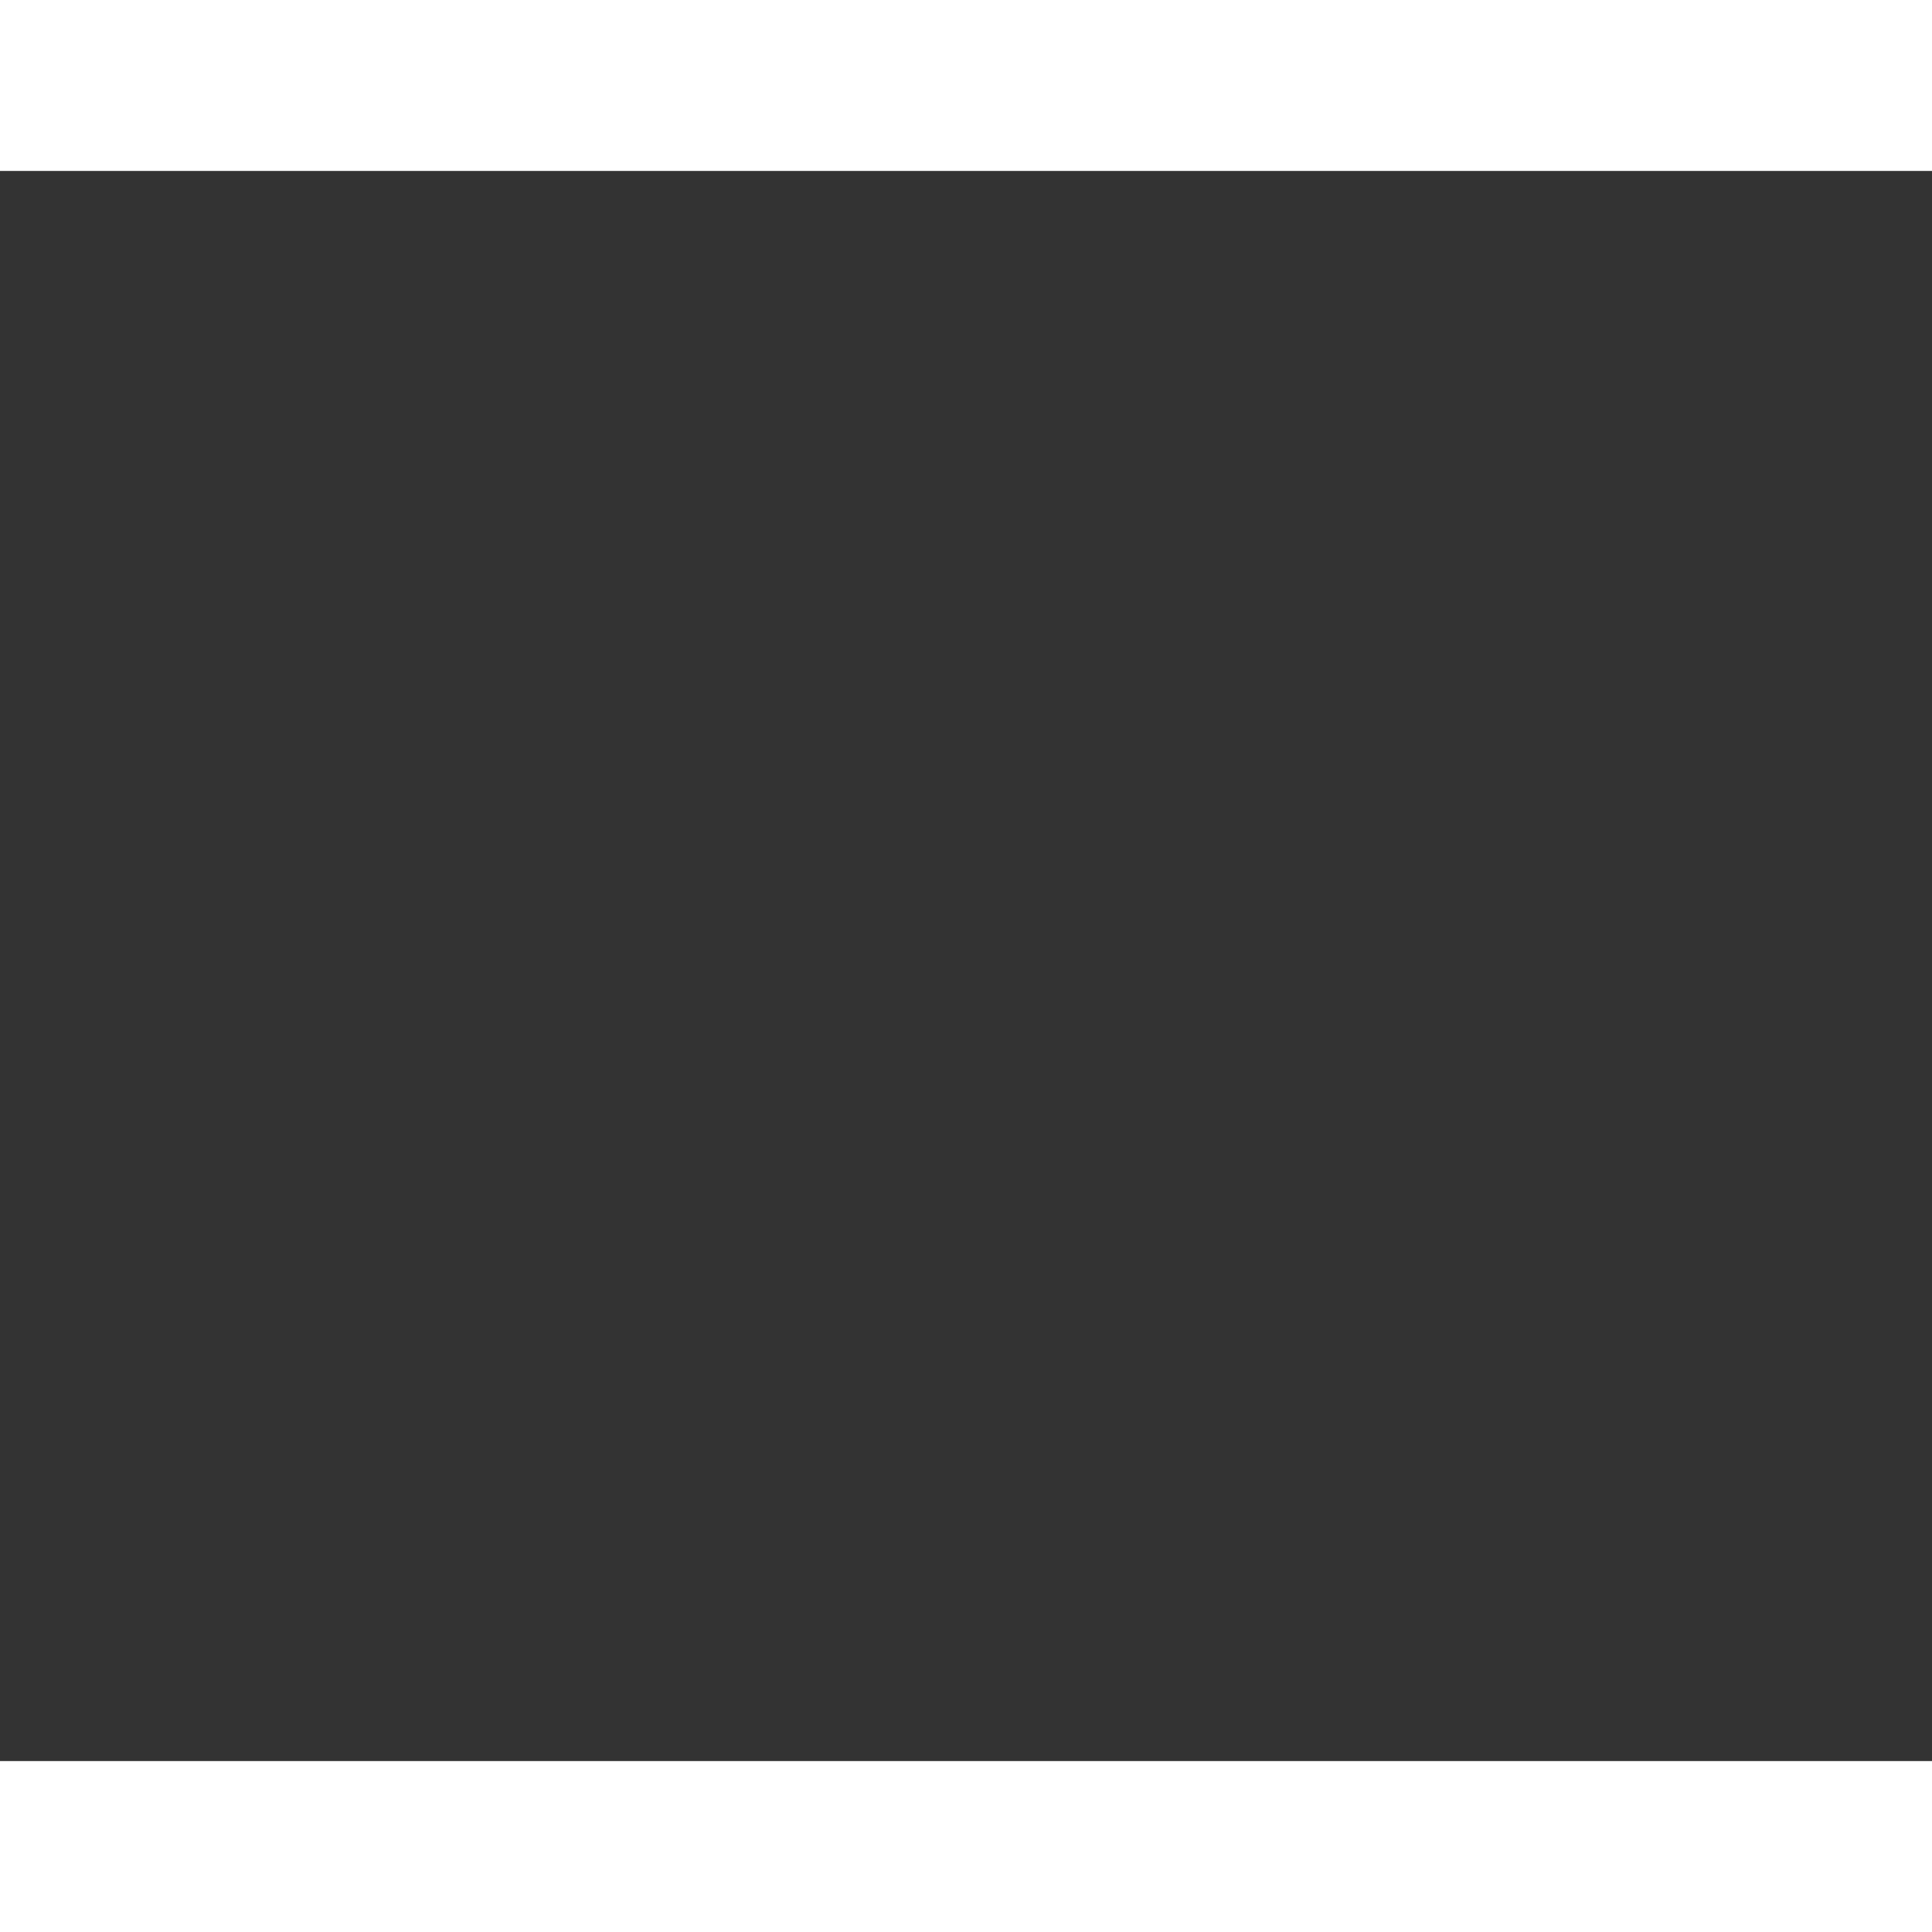 <?xml version="1.0" encoding="UTF-8" standalone="no"?> <svg xmlns:xlink="http://www.w3.org/1999/xlink" xmlns="http://www.w3.org/2000/svg" id="ePM7QNdUEsX1" viewBox="0 0 972 800" shape-rendering="geometricPrecision" text-rendering="geometricPrecision" version="1.1" style="block-size:200px;border-block-end-color:rgb(0, 0, 0);border-block-start-color:rgb(0, 0, 0);border-bottom-color:rgb(0, 0, 0);border-inline-end-color:rgb(0, 0, 0);border-inline-start-color:rgb(0, 0, 0);border-left-color:rgb(0, 0, 0);border-right-color:rgb(0, 0, 0);border-top-color:rgb(0, 0, 0);box-sizing:content-box;caret-color:rgb(0, 0, 0);color:rgb(0, 0, 0);column-rule-color:rgb(0, 0, 0);display:block;font-family:&quot;Times New Roman&quot;;font-size:16px;font-weight:400;height:200px;inline-size:200px;line-height:normal;outline-color:rgb(0, 0, 0);overflow-block:visible;overflow-clip-margin:0px;overflow-inline:visible;overflow-x:visible;overflow-y:visible;perspective-origin:100px 100px;shape-rendering:geometricprecision;text-decoration:none solid rgb(0, 0, 0);text-decoration-color:rgb(0, 0, 0);text-emphasis-color:rgb(0, 0, 0);text-rendering:geometricprecision;text-size-adjust:auto;transform-origin:100px 100px;width:200px;-webkit-font-smoothing:auto;-webkit-locale:auto;-webkit-text-fill-color:rgb(0, 0, 0);-webkit-text-stroke-color:rgb(0, 0, 0);"><rect x="0" y="0" width="972" height="800" fill="#333333" stroke="none"/><g transform="translate(384.593 316.519)" style="block-size:auto;border-block-end-color:rgb(0, 0, 0);border-block-start-color:rgb(0, 0, 0);border-bottom-color:rgb(0, 0, 0);border-inline-end-color:rgb(0, 0, 0);border-inline-start-color:rgb(0, 0, 0);border-left-color:rgb(0, 0, 0);border-right-color:rgb(0, 0, 0);border-top-color:rgb(0, 0, 0);box-sizing:content-box;caret-color:rgb(0, 0, 0);color:rgb(0, 0, 0);column-rule-color:rgb(0, 0, 0);font-family:&quot;Times New Roman&quot;;font-size:16px;font-weight:400;height:auto;inline-size:auto;line-height:normal;outline-color:rgb(0, 0, 0);overflow-block:visible;overflow-clip-margin:0px;overflow-inline:visible;overflow-x:visible;overflow-y:visible;perspective-origin:0px 0px;shape-rendering:geometricprecision;text-decoration:none solid rgb(0, 0, 0);text-decoration-color:rgb(0, 0, 0);text-emphasis-color:rgb(0, 0, 0);text-rendering:geometricprecision;text-size-adjust:auto;transform:matrix(1, 0, 0, 1, 384.593, 316.519);transform-origin:0px 0px;width:auto;-webkit-font-smoothing:auto;-webkit-locale:auto;-webkit-text-fill-color:rgb(0, 0, 0);-webkit-text-stroke-color:rgb(0, 0, 0);"><path d="M190.45,88.41c.004,33.768-20.336,64.213-51.534,77.135s-67.108,5.777-90.983-18.103-31.011-59.792-18.081-90.987s43.38-51.527,77.148-51.515c46.089.017,83.444,37.381,83.45,83.47Z" transform="translate(-5.34-4.94)" fill="#83d0f5" style="block-size:auto;border-block-end-color:rgb(0, 0, 0);border-block-start-color:rgb(0, 0, 0);border-bottom-color:rgb(0, 0, 0);border-inline-end-color:rgb(0, 0, 0);border-inline-start-color:rgb(0, 0, 0);border-left-color:rgb(0, 0, 0);border-right-color:rgb(0, 0, 0);border-top-color:rgb(0, 0, 0);box-sizing:content-box;caret-color:rgb(0, 0, 0);color:rgb(0, 0, 0);column-rule-color:rgb(0, 0, 0);d:path(&quot;M 190.45 88.41 C 190.454 122.178 170.114 152.623 138.916 165.545 S 71.808 171.323 47.934 147.442 S 16.922 87.65 29.852 56.455 S 73.232 4.928 107 4.94 C 153.089 4.957 190.444 42.321 190.45 88.41 Z&quot;);fill:rgb(131, 208, 245);font-family:&quot;Times New Roman&quot;;font-size:16px;font-weight:400;height:auto;inline-size:auto;line-height:normal;outline-color:rgb(0, 0, 0);overflow-block:visible;overflow-clip-margin:0px;overflow-inline:visible;overflow-x:visible;overflow-y:visible;perspective-origin:0px 0px;shape-rendering:geometricprecision;text-decoration:none solid rgb(0, 0, 0);text-decoration-color:rgb(0, 0, 0);text-emphasis-color:rgb(0, 0, 0);text-rendering:geometricprecision;text-size-adjust:auto;transform:matrix(1, 0, 0, 1, -5.34, -4.94);transform-origin:0px 0px;width:auto;-webkit-font-smoothing:auto;-webkit-locale:auto;-webkit-text-fill-color:rgb(0, 0, 0);-webkit-text-stroke-color:rgb(0, 0, 0);"></path><path d="M140,56.32c-5.62-17.06-23.18-44.16-23.18-44.16s2.89,15.91.21,27.43-16.23,27.09-19.55,33.2-14.56,26.46-11.78,42.92c2.45,14.56,6.74,21.14,12.49,23.68c0,.1-.07.2-.11.3-1.33,3.42-4,6.76-6.75,9.67-.68.89-2.18,1.89-2.33,2.81s-1,7.22.33,6.26c5.784-4.442,10.494-10.129,13.78-16.64.2-.42.367-.855.5-1.3c5.46-.15,13.15-3.23,19.15-8.67c9.07-8.24,16.53-14.68,19.88-28.72c4.07-17.05.04-38.68-2.64-46.78Z" transform="translate(-5.34-4.94)" fill="#04a64b" style="block-size:auto;border-block-end-color:rgb(0, 0, 0);border-block-start-color:rgb(0, 0, 0);border-bottom-color:rgb(0, 0, 0);border-inline-end-color:rgb(0, 0, 0);border-inline-start-color:rgb(0, 0, 0);border-left-color:rgb(0, 0, 0);border-right-color:rgb(0, 0, 0);border-top-color:rgb(0, 0, 0);box-sizing:content-box;caret-color:rgb(0, 0, 0);color:rgb(0, 0, 0);column-rule-color:rgb(0, 0, 0);d:path(&quot;M 140 56.32 C 134.38 39.26 116.82 12.16 116.82 12.16 S 119.71 28.07 117.03 39.59 S 100.8 66.68 97.48 72.79 S 82.92 99.25 85.7 115.71 C 88.15 130.27 92.44 136.85 98.19 139.39 C 98.19 139.49 98.12 139.59 98.08 139.69 C 96.75 143.11 94.08 146.45 91.33 149.36 C 90.65 150.25 89.15 151.25 89 152.17 S 88 159.39 89.33 158.43 C 95.114 153.988 99.824 148.301 103.11 141.79 C 103.31 141.37 103.477 140.935 103.61 140.49 C 109.07 140.34 116.76 137.26 122.76 131.82 C 131.83 123.58 139.29 117.14 142.64 103.1 C 146.71 86.05 142.68 64.42 140 56.32 Z&quot;);fill:rgb(4, 166, 75);font-family:&quot;Times New Roman&quot;;font-size:16px;font-weight:400;height:auto;inline-size:auto;line-height:normal;outline-color:rgb(0, 0, 0);overflow-block:visible;overflow-clip-margin:0px;overflow-inline:visible;overflow-x:visible;overflow-y:visible;perspective-origin:0px 0px;shape-rendering:geometricprecision;text-decoration:none solid rgb(0, 0, 0);text-decoration-color:rgb(0, 0, 0);text-emphasis-color:rgb(0, 0, 0);text-rendering:geometricprecision;text-size-adjust:auto;transform:matrix(1, 0, 0, 1, -5.34, -4.94);transform-origin:0px 0px;width:auto;-webkit-font-smoothing:auto;-webkit-locale:auto;-webkit-text-fill-color:rgb(0, 0, 0);-webkit-text-stroke-color:rgb(0, 0, 0);"></path><path d="M119.81,110c0,0-.25.25,0-.25.65-1.54,1.45-2.6,2.13-4.15v-.16c.59-1.18,1.23-2.42,1.86-3.67l1.44-3.59c.46-1.21.84-2.45,1.26-3.67-.06.06-.11.08,0-.17.35-1,.74-2.44,1.19-3.91.06-.22.12-.44.17-.65s0-.22,0-.26c.17-.67.31-1.27.44-1.83.748-3.72,1.252-7.485,1.51-11.27.1-1.95.25-3.79.3-5.87-.035-2.029-.176-4.055-.42-6.07l-.7-5.07c-.29-2.45-.63-5.55-.9-7.93-.31.4-1.23-5.36-1.45-4.16-.128-1.366-.328-2.725-.6-4.07-.35-.33-.88-1.49-1.57-5.7-.26-1.63-.36-4.24-.45-4.85-.17-.93,0,2.24-.22,1.3.55,6.24,1.44,12.19,2.19,18.2.38,3,.75,6,1.07,9c.342,2.988.533,5.992.57,9c0,.92-.16,3.51-.47,6.85-.393,3.862-1.041,7.694-1.94,11.47-1.019,3.94-2.333,7.797-3.93,11.54-.73,1.7-1.49,3.22-2.1,4.55s-1.24,2.47-1.64,3.3l-.29.6c-1.72,3.62-3.76,8-5.34,10.85-.692,1.371-1.453,2.706-2.28,4c.48-.51.89-1,1.27-1.47-.43.65-.89,1.28-1.29,1.8s-.69.91-.89,1.2c-.51.66-.82,1-1,1.26s-.15.28,0,.23c.493-.276.949-.612,1.36-1c.69-.64,0,.44,1-.62-.555.699-1.15,1.367-1.78,2c0,.21,2.14-2.51,1.79-1.83-.69.76-1.4,1.69-2.19,2.43.41-.13,2.58-2.71,2.53-2.54-.31.52-2.12,2.18-2.17,2.43.407-.342.782-.72,1.12-1.13-.76.887-1.564,1.735-2.41,2.54-.35.37,0,.27,1.21-.7-.4.38-.94.77-1.45,1.19s-1.14.73-1.62,1.07v0c.615-.351,1.206-.742,1.77-1.17-.522.411-1.07.788-1.64,1.13l.33-.13c.441-.248.865-.526,1.27-.83-.33.28-.73.5-1.09.76.31-.15.66-.3,1-.51c1.101-.718,2.126-1.545,3.06-2.47c2.219-2.508,4.132-5.271,5.7-8.23c1.48-2.88,2.92-5.83,4.29-8.77Z" transform="translate(-5.34-4.94)" fill="#fff" style="block-size:auto;border-block-end-color:rgb(0, 0, 0);border-block-start-color:rgb(0, 0, 0);border-bottom-color:rgb(0, 0, 0);border-inline-end-color:rgb(0, 0, 0);border-inline-start-color:rgb(0, 0, 0);border-left-color:rgb(0, 0, 0);border-right-color:rgb(0, 0, 0);border-top-color:rgb(0, 0, 0);box-sizing:content-box;caret-color:rgb(0, 0, 0);color:rgb(0, 0, 0);column-rule-color:rgb(0, 0, 0);d:path(&quot;M 119.81 110 C 119.81 110 119.56 110.25 119.81 109.75 C 120.46 108.21 121.26 107.15 121.94 105.6 V 105.44 C 122.53 104.26 123.17 103.02 123.8 101.77 L 125.24 98.18 C 125.7 96.97 126.08 95.73 126.5 94.51 C 126.44 94.57 126.39 94.59 126.5 94.34 C 126.85 93.34 127.24 91.9 127.69 90.43 C 127.75 90.21 127.81 89.99 127.86 89.78 S 127.86 89.56 127.86 89.52 C 128.03 88.85 128.17 88.25 128.3 87.69 C 129.048 83.97 129.552 80.206 129.81 76.42 C 129.91 74.47 130.06 72.63 130.11 70.55 C 130.075 68.521 129.934 66.495 129.69 64.48 L 128.99 59.41 C 128.7 56.96 128.36 53.86 128.09 51.48 C 127.78 51.88 126.86 46.12 126.64 47.32 C 126.512 45.954 126.312 44.595 126.04 43.25 C 125.69 42.92 125.16 41.76 124.47 37.55 C 124.21 35.92 124.11 33.31 124.02 32.7 C 123.85 31.77 124.02 34.94 123.8 34 C 124.35 40.24 125.24 46.19 125.99 52.2 C 126.37 55.2 126.74 58.2 127.06 61.2 C 127.402 64.188 127.593 67.192 127.63 70.2 C 127.63 71.12 127.47 73.71 127.16 77.05 C 126.768 80.912 126.119 84.744 125.22 88.52 C 124.201 92.46 122.887 96.317 121.29 100.06 C 120.56 101.76 119.8 103.28 119.19 104.61 S 117.95 107.08 117.55 107.91 L 117.26 108.51 C 115.54 112.13 113.5 116.51 111.92 119.36 C 111.228 120.731 110.467 122.066 109.64 123.36 C 110.12 122.85 110.53 122.36 110.91 121.89 C 110.48 122.54 110.02 123.17 109.62 123.69 S 108.93 124.6 108.73 124.89 C 108.22 125.55 107.91 125.89 107.73 126.15 S 107.58 126.43 107.73 126.38 C 108.223 126.104 108.679 125.768 109.09 125.38 C 109.78 124.74 109.09 125.82 110.09 124.76 C 109.535 125.459 108.94 126.127 108.31 126.76 C 108.31 126.97 110.45 124.25 110.1 124.93 C 109.41 125.69 108.7 126.62 107.91 127.36 C 108.32 127.23 110.49 124.65 110.44 124.82 C 110.13 125.34 108.32 127 108.27 127.25 C 108.677 126.908 109.052 126.53 109.39 126.12 C 108.63 127.007 107.826 127.855 106.98 128.66 C 106.63 129.03 106.98 128.93 108.19 127.96 C 107.79 128.34 107.25 128.73 106.74 129.15 S 105.6 129.88 105.12 130.22 V 130.22 C 105.735 129.869 106.326 129.478 106.89 129.05 C 106.368 129.461 105.82 129.838 105.25 130.18 L 105.58 130.05 C 106.021 129.802 106.445 129.524 106.85 129.22 C 106.52 129.5 106.12 129.72 105.76 129.98 C 106.07 129.83 106.42 129.68 106.76 129.47 C 107.861 128.752 108.886 127.925 109.82 127 C 112.039 124.492 113.952 121.729 115.52 118.77 C 117 115.89 118.44 112.94 119.81 110 Z&quot;);fill:rgb(255, 255, 255);font-family:&quot;Times New Roman&quot;;font-size:16px;font-weight:400;height:auto;inline-size:auto;line-height:normal;outline-color:rgb(0, 0, 0);overflow-block:visible;overflow-clip-margin:0px;overflow-inline:visible;overflow-x:visible;overflow-y:visible;perspective-origin:0px 0px;shape-rendering:geometricprecision;text-decoration:none solid rgb(0, 0, 0);text-decoration-color:rgb(0, 0, 0);text-emphasis-color:rgb(0, 0, 0);text-rendering:geometricprecision;text-size-adjust:auto;transform:matrix(1, 0, 0, 1, -5.34, -4.94);transform-origin:0px 0px;width:auto;-webkit-font-smoothing:auto;-webkit-locale:auto;-webkit-text-fill-color:rgb(0, 0, 0);-webkit-text-stroke-color:rgb(0, 0, 0);"></path><path d="M104.53,109.72c0,0,0,.13-.12,0-.3-.34-.4-.71-.7-1h-.07l-.55-.92-1.21-1.61c0,0,0,.06-.07,0s-.37-.54-.59-.87l-.11-.13c-.025-.014-.055-.014-.08,0l-.25-.41c-1.256-1.593-2.412-3.263-3.46-5-.257-.368-.491-.752-.7-1.15-.292-.65-.543-1.318-.75-2-.23.18-.77-1.28-.92-.91-.089-.363-.199-.72-.33-1.07-.22-.06-.56-.32-.86-1.48-.06-.47-.05-1.19-.1-1.36s-.09.62-.18.36c.18,3.57,1.59,6.67,3.18,9.65.33.47,1.45,2.41,2.78,4.31s2.75,3.83,3.32,4.63l.11.14c.621.885,1.288,1.736,2,2.55.28.26.59.57.9.87-.07-.16-.14-.33-.22-.49.193.279.407.543.64.79.62.67.42.18.34-.2s.2,0,0-.4l.42.58c.08,0-.55-.68-.34-.59s.36.45.52.68c0-.14-.56-.81-.46-.83s.38.72.51.69c-.069-.122-.145-.239-.23-.35.55.68.92,1,.55.29.16.23.35.57.54.8v0l-.29-.45.29.41v-.1c-.064-.11-.134-.217-.21-.32l.2.27c0-.1,0-.19-.08-.3-.18-.36-.32-.73-.44-.9-.94-1.41-1.95-2.8-2.98-4.18Z" transform="translate(-5.34-4.94)" fill="#fff" style="block-size:auto;border-block-end-color:rgb(0, 0, 0);border-block-start-color:rgb(0, 0, 0);border-bottom-color:rgb(0, 0, 0);border-inline-end-color:rgb(0, 0, 0);border-inline-start-color:rgb(0, 0, 0);border-left-color:rgb(0, 0, 0);border-right-color:rgb(0, 0, 0);border-top-color:rgb(0, 0, 0);box-sizing:content-box;caret-color:rgb(0, 0, 0);color:rgb(0, 0, 0);column-rule-color:rgb(0, 0, 0);d:path(&quot;M 104.53 109.72 C 104.53 109.72 104.53 109.85 104.41 109.72 C 104.11 109.38 104.01 109.01 103.71 108.72 H 103.64 L 103.09 107.8 L 101.88 106.19 C 101.88 106.19 101.88 106.25 101.81 106.19 S 101.44 105.65 101.22 105.32 L 101.11 105.19 C 101.085 105.176 101.055 105.176 101.03 105.19 L 100.78 104.78 C 99.524 103.187 98.368 101.517 97.32 99.78 C 97.063 99.412 96.829 99.028 96.62 98.63 C 96.328 97.98 96.077 97.312 95.87 96.63 C 95.64 96.81 95.1 95.35 94.95 95.72 C 94.862 95.357 94.751 95 94.62 94.65 C 94.4 94.59 94.06 94.33 93.76 93.17 C 93.7 92.7 93.71 91.98 93.66 91.81 S 93.57 92.43 93.48 92.17 C 93.66 95.74 95.07 98.84 96.66 101.82 C 96.99 102.29 98.11 104.23 99.44 106.13 S 102.19 109.96 102.76 110.76 L 102.87 110.9 C 103.491 111.785 104.158 112.636 104.87 113.45 C 105.15 113.71 105.46 114.02 105.77 114.32 C 105.7 114.16 105.63 113.99 105.55 113.83 C 105.743 114.109 105.957 114.373 106.19 114.62 C 106.81 115.29 106.61 114.8 106.53 114.42 S 106.73 114.42 106.53 114.02 L 106.95 114.6 C 107.03 114.6 106.4 113.92 106.61 114.01 S 106.97 114.46 107.13 114.69 C 107.13 114.55 106.57 113.88 106.67 113.86 S 107.05 114.58 107.18 114.55 C 107.111 114.428 107.035 114.311 106.95 114.2 C 107.5 114.88 107.87 115.2 107.5 114.49 C 107.66 114.72 107.85 115.06 108.04 115.29 V 115.29 L 107.75 114.84 L 108.04 115.25 V 115.15 C 107.976 115.04 107.906 114.933 107.83 114.83 L 108.03 115.1 C 108.03 115 108.03 114.91 107.95 114.8 C 107.77 114.44 107.63 114.07 107.51 113.9 C 106.57 112.49 105.56 111.1 104.53 109.72 Z&quot;);fill:rgb(255, 255, 255);font-family:&quot;Times New Roman&quot;;font-size:16px;font-weight:400;height:auto;inline-size:auto;line-height:normal;outline-color:rgb(0, 0, 0);overflow-block:visible;overflow-clip-margin:0px;overflow-inline:visible;overflow-x:visible;overflow-y:visible;perspective-origin:0px 0px;shape-rendering:geometricprecision;text-decoration:none solid rgb(0, 0, 0);text-decoration-color:rgb(0, 0, 0);text-emphasis-color:rgb(0, 0, 0);text-rendering:geometricprecision;text-size-adjust:auto;transform:matrix(1, 0, 0, 1, -5.34, -4.94);transform-origin:0px 0px;width:auto;-webkit-font-smoothing:auto;-webkit-locale:auto;-webkit-text-fill-color:rgb(0, 0, 0);-webkit-text-stroke-color:rgb(0, 0, 0);"></path><path d="M114.88,88.76c0,0,0,.11-.11,0-.26-.26-.34-.59-.61-.86h-.07c-.14-.24-.31-.52-.46-.79l-1-1.34c0,0,0,0-.07,0s-.3-.46-.48-.74L112,85c-.023-.008-.047-.008-.07,0l-.21-.36c-1.049-1.361-1.973-2.813-2.76-4.34-.197-.322-.374-.656-.53-1-.201-.585-.345-1.188-.43-1.8-.24.13-.51-1.17-.72-.9.008-.335-.016-.67-.07-1-.18-.1-.48-.41-.33-1.54.141-.407.308-.804.5-1.19c0-.26-.39.46-.34.21-.668,1.491-.823,3.162-.44,4.75.297,1.464.767,2.887,1.4,4.24.25.44,1.14,2.16,2.26,3.83s2.37,3.33,2.9,4l.1.12c.604.754,1.273,1.453,2,2.09.29.22.6.43.91.65l-.24-.42c.193.224.411.426.65.6.65.47.4.07.29-.25s.19-.08,0-.37l.43.42c.07,0-.57-.49-.37-.45.17.174.351.337.54.49c0-.12-.57-.6-.48-.64s.4.56.51.51-.15-.18-.23-.27c.56.49.93.66.52.13.181.193.375.373.58.54v0c-.08-.07-.26-.24-.32-.31l.31.27v-.08l-.23-.22.21.18c-.03-.08-.067-.156-.11-.23-.19-.27-.35-.55-.47-.68-1.04-.98-1.97-2.11-2.88-3.22Z" transform="translate(-5.34-4.94)" fill="#fff" style="block-size:auto;border-block-end-color:rgb(0, 0, 0);border-block-start-color:rgb(0, 0, 0);border-bottom-color:rgb(0, 0, 0);border-inline-end-color:rgb(0, 0, 0);border-inline-start-color:rgb(0, 0, 0);border-left-color:rgb(0, 0, 0);border-right-color:rgb(0, 0, 0);border-top-color:rgb(0, 0, 0);box-sizing:content-box;caret-color:rgb(0, 0, 0);color:rgb(0, 0, 0);column-rule-color:rgb(0, 0, 0);d:path(&quot;M 114.88 88.76 C 114.88 88.76 114.88 88.87 114.77 88.76 C 114.51 88.5 114.43 88.17 114.16 87.9 H 114.09 C 113.95 87.66 113.78 87.38 113.63 87.11 L 112.63 85.77 C 112.63 85.77 112.63 85.77 112.56 85.77 S 112.26 85.31 112.08 85.03 L 112 85 C 111.977 84.992 111.953 84.992 111.93 85 L 111.72 84.64 C 110.671 83.279 109.747 81.827 108.96 80.3 C 108.763 79.978 108.586 79.644 108.43 79.3 C 108.229 78.715 108.085 78.112 108 77.5 C 107.76 77.63 107.49 76.33 107.28 76.6 C 107.288 76.265 107.264 75.93 107.21 75.6 C 107.03 75.5 106.73 75.19 106.88 74.06 C 107.021 73.653 107.188 73.256 107.38 72.87 C 107.38 72.61 106.99 73.33 107.04 73.08 C 106.372 74.571 106.217 76.242 106.6 77.83 C 106.897 79.294 107.367 80.717 108 82.07 C 108.25 82.51 109.14 84.23 110.26 85.9 S 112.63 89.23 113.16 89.9 L 113.26 90.02 C 113.864 90.774 114.533 91.473 115.26 92.11 C 115.55 92.33 115.86 92.54 116.17 92.76 L 115.93 92.34 C 116.123 92.564 116.341 92.766 116.58 92.94 C 117.23 93.41 116.98 93.01 116.87 92.69 S 117.06 92.61 116.87 92.32 L 117.3 92.74 C 117.37 92.74 116.73 92.25 116.93 92.29 C 117.1 92.464 117.281 92.627 117.47 92.78 C 117.47 92.66 116.9 92.18 116.99 92.14 S 117.39 92.7 117.5 92.65 S 117.35 92.47 117.27 92.38 C 117.83 92.87 118.2 93.04 117.79 92.51 C 117.971 92.703 118.165 92.883 118.37 93.05 V 93.05 C 118.29 92.98 118.11 92.81 118.05 92.74 L 118.36 93.01 V 92.93 L 118.13 92.71 L 118.34 92.89 C 118.31 92.811 118.273 92.734 118.23 92.66 C 118.04 92.39 117.88 92.11 117.76 91.98 C 116.72 91 115.79 89.87 114.88 88.76 Z&quot;);fill:rgb(255, 255, 255);font-family:&quot;Times New Roman&quot;;font-size:16px;font-weight:400;height:auto;inline-size:auto;line-height:normal;outline-color:rgb(0, 0, 0);overflow-block:visible;overflow-clip-margin:0px;overflow-inline:visible;overflow-x:visible;overflow-y:visible;perspective-origin:0px 0px;shape-rendering:geometricprecision;text-decoration:none solid rgb(0, 0, 0);text-decoration-color:rgb(0, 0, 0);text-emphasis-color:rgb(0, 0, 0);text-rendering:geometricprecision;text-size-adjust:auto;transform:matrix(1, 0, 0, 1, -5.34, -4.94);transform-origin:0px 0px;width:auto;-webkit-font-smoothing:auto;-webkit-locale:auto;-webkit-text-fill-color:rgb(0, 0, 0);-webkit-text-stroke-color:rgb(0, 0, 0);"></path><path d="M120.65,68c0,0,0,.09-.11,0s-.21-.46-.4-.66h-.06l-.3-.61c-.26-.33-.5-.67-.73-1c0,0,0,0-.06,0s-.21-.36-.33-.57l-.07-.09c0,0,0,0-.07,0s-.09-.18-.14-.27c-.4-.48-.72-1-1.09-1.54-.39-.54-.75-1.101-1.08-1.68-.181-.227-.345-.468-.49-.72-.208-.4-.369-.823-.48-1.26-.21.15-.66-.74-.83-.48-.09-.26-.22-.65-.29-.64s-.5-.14-.81-.86c-.1-.28-.13-.74-.2-.84s0,.41-.15.26c.12.55.25,1.09.39,1.63s.37,1,.56,1.52c.37,1,.87,1.95,1.31,2.95.24.29.87,1.57,1.67,2.84s1.69,2.56,2,3.1l.07.1c.433.583.926,1.119,1.47,1.6.23.179.478.333.74.46-.068-.106-.128-.216-.18-.33.156.17.334.318.53.44.52.32.34,0,.28-.28s.16-.1,0-.32l.33.3c.06,0-.44-.33-.27-.34.127.127.264.244.41.35c0-.11-.44-.43-.36-.48s.29.42.4.36-.11-.14-.18-.19c.43.33.71.43.43,0c.12.11.27.3.41.41v0l-.22-.24.22.21v-.08c-.048-.061-.102-.118-.16-.17l.15.13-.06-.2c-.092-.182-.199-.356-.32-.52l-.53-.52c-.17-.18-.32-.4-.49-.6-.26-.37-.56-.76-.91-1.17Z" transform="translate(-5.34-4.94)" fill="#fff" style="block-size:auto;border-block-end-color:rgb(0, 0, 0);border-block-start-color:rgb(0, 0, 0);border-bottom-color:rgb(0, 0, 0);border-inline-end-color:rgb(0, 0, 0);border-inline-start-color:rgb(0, 0, 0);border-left-color:rgb(0, 0, 0);border-right-color:rgb(0, 0, 0);border-top-color:rgb(0, 0, 0);box-sizing:content-box;caret-color:rgb(0, 0, 0);color:rgb(0, 0, 0);column-rule-color:rgb(0, 0, 0);d:path(&quot;M 120.65 68 C 120.65 68 120.65 68.09 120.54 68 S 120.33 67.54 120.14 67.34 H 120.08 L 119.78 66.73 C 119.52 66.4 119.28 66.06 119.05 65.73 C 119.05 65.73 119.05 65.73 118.99 65.73 S 118.78 65.37 118.66 65.16 L 118.59 65.07 C 118.59 65.07 118.59 65.07 118.52 65.07 S 118.43 64.89 118.38 64.8 C 117.98 64.32 117.66 63.8 117.29 63.26 C 116.9 62.72 116.54 62.159 116.21 61.58 C 116.029 61.353 115.865 61.112 115.72 60.86 C 115.512 60.46 115.351 60.037 115.24 59.6 C 115.03 59.75 114.58 58.86 114.41 59.12 C 114.32 58.86 114.19 58.47 114.12 58.48 S 113.62 58.34 113.31 57.62 C 113.21 57.34 113.18 56.88 113.11 56.78 S 113.11 57.19 112.96 57.04 C 113.08 57.59 113.21 58.13 113.35 58.67 S 113.72 59.67 113.91 60.19 C 114.28 61.19 114.78 62.14 115.22 63.14 C 115.46 63.43 116.09 64.71 116.89 65.98 S 118.58 68.54 118.89 69.08 L 118.96 69.18 C 119.393 69.763 119.886 70.299 120.43 70.78 C 120.66 70.959 120.908 71.113 121.17 71.24 C 121.102 71.134 121.042 71.024 120.99 70.91 C 121.146 71.08 121.324 71.228 121.52 71.35 C 122.04 71.67 121.86 71.35 121.8 71.07 S 121.96 70.97 121.8 70.75 L 122.13 71.05 C 122.19 71.05 121.69 70.72 121.86 70.71 C 121.987 70.837 122.124 70.954 122.27 71.06 C 122.27 70.95 121.83 70.63 121.91 70.58 S 122.2 71 122.31 70.94 S 122.2 70.8 122.13 70.75 C 122.56 71.08 122.84 71.18 122.56 70.75 C 122.68 70.86 122.83 71.05 122.97 71.16 V 71.16 L 122.75 70.92 L 122.97 71.13 V 71.05 C 122.922 70.989 122.868 70.932 122.81 70.88 L 122.96 71.01 L 122.9 70.81 C 122.808 70.628 122.701 70.454 122.58 70.29 L 122.05 69.77 C 121.88 69.59 121.73 69.37 121.56 69.17 C 121.3 68.8 121 68.41 120.65 68 Z&quot;);fill:rgb(255, 255, 255);font-family:&quot;Times New Roman&quot;;font-size:16px;font-weight:400;height:auto;inline-size:auto;line-height:normal;outline-color:rgb(0, 0, 0);overflow-block:visible;overflow-clip-margin:0px;overflow-inline:visible;overflow-x:visible;overflow-y:visible;perspective-origin:0px 0px;shape-rendering:geometricprecision;text-decoration:none solid rgb(0, 0, 0);text-decoration-color:rgb(0, 0, 0);text-emphasis-color:rgb(0, 0, 0);text-rendering:geometricprecision;text-size-adjust:auto;transform:matrix(1, 0, 0, 1, -5.34, -4.94);transform-origin:0px 0px;width:auto;-webkit-font-smoothing:auto;-webkit-locale:auto;-webkit-text-fill-color:rgb(0, 0, 0);-webkit-text-stroke-color:rgb(0, 0, 0);"></path><path d="M129.17,113.41c0,0-.1,0,0-.11.27-.23.59-.27.86-.5v-.07l.76-.4c.44-.32.87-.64,1.28-1c0,0,0,0,0-.06s.43-.31.69-.5l.1-.1c0,0,0-.06,0-.07s.22-.16.32-.24c1.2-1.114,2.313-2.317,3.33-3.6.21-.3.39-.63.61-.9s.76-.9,1.07-1.31c-.23-.06.35-1.15,0-1.08.19-.27.46-.68.39-.74s-.21-.5,0-1.28c.09-.3.35-.73.35-.84s-.29.33-.28.15c-.949,2.178-2.338,4.135-4.08,5.75-.86.939-1.801,1.803-2.81,2.58-1.13.896-2.304,1.734-3.52,2.51l-.12.08c-.733.433-1.441.907-2.12,1.42-.23.2-.49.42-.74.65l.42-.1c-.238.115-.463.256-.67.42-.55.44-.15.35.17.36s0,.2.33.1l-.48.27c0,.08.57-.37.5-.19s-.39.24-.58.34c.11,0,.68-.34.7-.25s-.6.21-.58.32.2-.08.29-.13c-.58.37-.86.64-.25.45-.19.1-.48.21-.67.33v0l.38-.18-.35.19h.09c.09,0,.18-.07.27-.12l-.23.12h.25c.258-.058.511-.131.76-.22c1.23-.63,2.39-1.31,3.56-2.05Z" transform="translate(-5.34-4.94)" fill="#fff" style="block-size:auto;border-block-end-color:rgb(0, 0, 0);border-block-start-color:rgb(0, 0, 0);border-bottom-color:rgb(0, 0, 0);border-inline-end-color:rgb(0, 0, 0);border-inline-start-color:rgb(0, 0, 0);border-left-color:rgb(0, 0, 0);border-right-color:rgb(0, 0, 0);border-top-color:rgb(0, 0, 0);box-sizing:content-box;caret-color:rgb(0, 0, 0);color:rgb(0, 0, 0);column-rule-color:rgb(0, 0, 0);d:path(&quot;M 129.17 113.41 C 129.17 113.41 129.07 113.41 129.17 113.3 C 129.44 113.07 129.76 113.03 130.03 112.8 V 112.73 L 130.79 112.33 C 131.23 112.01 131.66 111.69 132.07 111.33 C 132.07 111.33 132.07 111.33 132.07 111.27 S 132.5 110.96 132.76 110.77 L 132.86 110.67 C 132.86 110.67 132.86 110.61 132.86 110.6 S 133.08 110.44 133.18 110.36 C 134.38 109.246 135.493 108.043 136.51 106.76 C 136.72 106.46 136.9 106.13 137.12 105.86 S 137.88 104.96 138.19 104.55 C 137.96 104.49 138.54 103.4 138.19 103.47 C 138.38 103.2 138.65 102.79 138.58 102.73 S 138.37 102.23 138.58 101.45 C 138.67 101.15 138.93 100.72 138.93 100.61 S 138.64 100.94 138.65 100.76 C 137.701 102.938 136.312 104.895 134.57 106.51 C 133.71 107.449 132.769 108.313 131.76 109.09 C 130.63 109.986 129.456 110.824 128.24 111.6 L 128.12 111.68 C 127.387 112.113 126.679 112.587 126 113.1 C 125.77 113.3 125.51 113.52 125.26 113.75 L 125.68 113.65 C 125.442 113.765 125.217 113.906 125.01 114.07 C 124.46 114.51 124.86 114.42 125.18 114.43 S 125.18 114.63 125.51 114.53 L 125.03 114.8 C 125.03 114.88 125.6 114.43 125.53 114.61 S 125.14 114.85 124.95 114.95 C 125.06 114.95 125.63 114.61 125.65 114.7 S 125.05 114.91 125.07 115.02 S 125.27 114.94 125.36 114.89 C 124.78 115.26 124.5 115.53 125.11 115.34 C 124.92 115.44 124.63 115.55 124.44 115.67 V 115.67 L 124.82 115.49 L 124.47 115.68 H 124.56 C 124.65 115.68 124.74 115.61 124.83 115.56 L 124.6 115.68 H 124.85 C 125.108 115.622 125.361 115.549 125.61 115.46 C 126.84 114.83 128 114.15 129.17 113.41 Z&quot;);fill:rgb(255, 255, 255);font-family:&quot;Times New Roman&quot;;font-size:16px;font-weight:400;height:auto;inline-size:auto;line-height:normal;outline-color:rgb(0, 0, 0);overflow-block:visible;overflow-clip-margin:0px;overflow-inline:visible;overflow-x:visible;overflow-y:visible;perspective-origin:0px 0px;shape-rendering:geometricprecision;text-decoration:none solid rgb(0, 0, 0);text-decoration-color:rgb(0, 0, 0);text-emphasis-color:rgb(0, 0, 0);text-rendering:geometricprecision;text-size-adjust:auto;transform:matrix(1, 0, 0, 1, -5.34, -4.94);transform-origin:0px 0px;width:auto;-webkit-font-smoothing:auto;-webkit-locale:auto;-webkit-text-fill-color:rgb(0, 0, 0);-webkit-text-stroke-color:rgb(0, 0, 0);"></path><path d="M135.92,92.83c0,0-.1,0,0-.11.24-.26.56-.32.78-.59v-.07l.66-.5c.38-.37.7-.77,1.05-1.16c0,0-.05,0,0-.07l.54-.61.07-.11c0,0,0-.06,0-.07l.26-.29c.865-1.306,1.573-2.709,2.11-4.18.11-.33.17-.69.27-1c.083-.256.184-.507.3-.75.09-.26.16-.53.24-.76-.26,0-.07-1.13-.38-1c.05-.3.14-.76.07-.79-.126-.068-.225-.177-.28-.31-.087-.265-.154-.535-.2-.81c0-.29.06-.76,0-.86s-.15.39-.21.23c-.029,2.206-.613,4.37-1.7,6.29-.515,1.07-1.153,2.077-1.9,3-.821,1.048-1.757,2.001-2.79,2.84l-.09.09c-.57.48-1.29,1-1.77,1.41-.196.211-.41.405-.64.58h.38c-.214.088-.419.199-.61.33-.52.29-.19.3.12.38s0,.2.3.14c-.16.076-.328.137-.5.18c0,.09.61-.26.51-.11l-.62.25c.11.07.74-.22.73-.15s-.63.12-.63.24c.109-.014.217-.041.32-.08-.62.27-1.08.43-.35.4-.303.059-.611.089-.92.09h.54c-.17,0-.33,0-.5,0h.08c.133.01.267.01.4,0h-.34c.097.036.198.063.3.08h.32.25c.128-.006.256-.026.38-.06c1.258-.501,2.423-1.208,3.45-2.09Z" transform="translate(-5.34-4.94)" fill="#fff" style="block-size:auto;border-block-end-color:rgb(0, 0, 0);border-block-start-color:rgb(0, 0, 0);border-bottom-color:rgb(0, 0, 0);border-inline-end-color:rgb(0, 0, 0);border-inline-start-color:rgb(0, 0, 0);border-left-color:rgb(0, 0, 0);border-right-color:rgb(0, 0, 0);border-top-color:rgb(0, 0, 0);box-sizing:content-box;caret-color:rgb(0, 0, 0);color:rgb(0, 0, 0);column-rule-color:rgb(0, 0, 0);d:path(&quot;M 135.92 92.83 C 135.92 92.83 135.82 92.83 135.92 92.72 C 136.16 92.46 136.48 92.4 136.7 92.13 V 92.06 L 137.36 91.56 C 137.74 91.19 138.06 90.79 138.41 90.4 C 138.41 90.4 138.36 90.4 138.41 90.33 L 138.95 89.72 L 139.02 89.61 C 139.02 89.61 139.02 89.55 139.02 89.54 L 139.28 89.25 C 140.145 87.944 140.853 86.541 141.39 85.07 C 141.5 84.74 141.56 84.38 141.66 84.07 C 141.743 83.814 141.844 83.563 141.96 83.32 C 142.05 83.06 142.12 82.79 142.2 82.56 C 141.94 82.56 142.13 81.43 141.82 81.56 C 141.87 81.26 141.96 80.8 141.89 80.77 C 141.764 80.702 141.665 80.593 141.61 80.46 C 141.523 80.195 141.456 79.925 141.41 79.65 C 141.41 79.36 141.47 78.89 141.41 78.79 S 141.26 79.18 141.2 79.02 C 141.171 81.226 140.587 83.39 139.5 85.31 C 138.985 86.38 138.347 87.387 137.6 88.31 C 136.779 89.358 135.843 90.311 134.81 91.15 L 134.72 91.24 C 134.15 91.72 133.43 92.24 132.95 92.65 C 132.754 92.861 132.54 93.055 132.31 93.23 H 132.69 C 132.476 93.318 132.271 93.429 132.08 93.56 C 131.56 93.85 131.89 93.86 132.2 93.94 S 132.2 94.14 132.5 94.08 C 132.34 94.156 132.172 94.217 132 94.26 C 132 94.35 132.61 94 132.51 94.15 L 131.89 94.4 C 132 94.47 132.63 94.18 132.62 94.25 S 131.99 94.37 131.99 94.49 C 132.099 94.476 132.207 94.449 132.31 94.41 C 131.69 94.68 131.23 94.84 131.96 94.81 C 131.657 94.869 131.349 94.899 131.04 94.9 H 131.58 C 131.41 94.9 131.25 94.9 131.08 94.9 H 131.16 C 131.293 94.91 131.427 94.91 131.56 94.9 H 131.22 C 131.317 94.936 131.418 94.963 131.52 94.98 H 131.84 H 132.09 C 132.218 94.974 132.346 94.954 132.47 94.92 C 133.728 94.419 134.893 93.712 135.92 92.83 Z&quot;);fill:rgb(255, 255, 255);font-family:&quot;Times New Roman&quot;;font-size:16px;font-weight:400;height:auto;inline-size:auto;line-height:normal;outline-color:rgb(0, 0, 0);overflow-block:visible;overflow-clip-margin:0px;overflow-inline:visible;overflow-x:visible;overflow-y:visible;perspective-origin:0px 0px;shape-rendering:geometricprecision;text-decoration:none solid rgb(0, 0, 0);text-decoration-color:rgb(0, 0, 0);text-emphasis-color:rgb(0, 0, 0);text-rendering:geometricprecision;text-size-adjust:auto;transform:matrix(1, 0, 0, 1, -5.34, -4.94);transform-origin:0px 0px;width:auto;-webkit-font-smoothing:auto;-webkit-locale:auto;-webkit-text-fill-color:rgb(0, 0, 0);-webkit-text-stroke-color:rgb(0, 0, 0);"></path><path d="M137.43,68.21c0,0-.09,0-.09-.07s.22-.22.24-.39h-.05l.24-.32c.09-.23.18-.46.25-.69c0,0-.05,0,0,0c.042-.12.099-.234.17-.34v-.06c.031-.048.057-.098.08-.15.16-.71.28-1.42.43-2.2-.015-.17-.015-.34,0-.51.085-.235.189-.462.31-.68-.23-.06-.13-.62-.4-.61.06-.14.16-.34.09-.38-.242-.162-.361-.455-.3-.74c0-.15.2-.35.19-.42s-.21.14-.24,0c-.52,1.06-.88,2.15-1.32,3.22-.365,1.197-.83,2.361-1.39,3.48v.06c-.191.311-.336.648-.43,1c0,.14,0,.31,0,.47l.2-.1c-.074.096-.122.21-.14.33-.06.33.14.23.33.2s.15.12.28,0l-.12.21c0,0,.11-.29.18-.17s-.08.19-.13.28.19-.3.26-.24-.24.19-.15.26.07-.07.09-.11c-.11.29-.1.5.14.31c0,.09-.16.18-.19.29v0L136,70l-.09.16h.09c.038-.029.069-.067.09-.11l-.06.1c.047.005.093.005.14,0c.13-.1.29-.16.33-.23.3-.61.63-1.15.93-1.71Z" transform="translate(-5.34-4.94)" fill="#fff" style="block-size:auto;border-block-end-color:rgb(0, 0, 0);border-block-start-color:rgb(0, 0, 0);border-bottom-color:rgb(0, 0, 0);border-inline-end-color:rgb(0, 0, 0);border-inline-start-color:rgb(0, 0, 0);border-left-color:rgb(0, 0, 0);border-right-color:rgb(0, 0, 0);border-top-color:rgb(0, 0, 0);box-sizing:content-box;caret-color:rgb(0, 0, 0);color:rgb(0, 0, 0);column-rule-color:rgb(0, 0, 0);d:path(&quot;M 137.43 68.21 C 137.43 68.21 137.34 68.21 137.34 68.14 S 137.56 67.92 137.58 67.75 H 137.53 L 137.77 67.43 C 137.86 67.2 137.95 66.97 138.02 66.74 C 138.02 66.74 137.97 66.74 138.02 66.74 C 138.062 66.62 138.119 66.506 138.19 66.4 V 66.34 C 138.221 66.292 138.247 66.242 138.27 66.19 C 138.43 65.48 138.55 64.77 138.7 63.99 C 138.685 63.82 138.685 63.65 138.7 63.48 C 138.785 63.245 138.889 63.018 139.01 62.8 C 138.78 62.74 138.88 62.18 138.61 62.19 C 138.67 62.05 138.77 61.85 138.7 61.81 C 138.458 61.648 138.339 61.355 138.4 61.07 C 138.4 60.92 138.6 60.72 138.59 60.65 S 138.38 60.79 138.35 60.65 C 137.83 61.71 137.47 62.8 137.03 63.87 C 136.665 65.067 136.2 66.231 135.64 67.35 V 67.41 C 135.449 67.721 135.304 68.058 135.21 68.41 C 135.21 68.55 135.21 68.72 135.21 68.88 L 135.41 68.78 C 135.336 68.876 135.288 68.99 135.27 69.11 C 135.21 69.44 135.41 69.34 135.6 69.31 S 135.75 69.43 135.88 69.31 L 135.76 69.52 C 135.76 69.52 135.87 69.23 135.94 69.35 S 135.86 69.54 135.81 69.63 S 136 69.33 136.07 69.39 S 135.83 69.58 135.92 69.65 S 135.99 69.58 136.01 69.54 C 135.9 69.83 135.91 70.04 136.15 69.85 C 136.15 69.94 135.99 70.03 135.96 70.14 V 70.14 L 136 70 L 135.91 70.16 H 136 C 136.038 70.131 136.069 70.093 136.09 70.05 L 136.03 70.15 C 136.077 70.155 136.123 70.155 136.17 70.15 C 136.3 70.05 136.46 69.99 136.5 69.92 C 136.8 69.31 137.13 68.77 137.43 68.21 Z&quot;);fill:rgb(255, 255, 255);font-family:&quot;Times New Roman&quot;;font-size:16px;font-weight:400;height:auto;inline-size:auto;line-height:normal;outline-color:rgb(0, 0, 0);overflow-block:visible;overflow-clip-margin:0px;overflow-inline:visible;overflow-x:visible;overflow-y:visible;perspective-origin:0px 0px;shape-rendering:geometricprecision;text-decoration:none solid rgb(0, 0, 0);text-decoration-color:rgb(0, 0, 0);text-emphasis-color:rgb(0, 0, 0);text-rendering:geometricprecision;text-size-adjust:auto;transform:matrix(1, 0, 0, 1, -5.34, -4.94);transform-origin:0px 0px;width:auto;-webkit-font-smoothing:auto;-webkit-locale:auto;-webkit-text-fill-color:rgb(0, 0, 0);-webkit-text-stroke-color:rgb(0, 0, 0);"></path><path d="M161.69,65.67c7,2.5,30.09,12,36.14,15.45-11.279-7.94-23.55-14.368-36.5-19.12-4.91-1.73-11.23-3.88-16.44-5.58c1,2.26,1.53,3.35,1.69,4.85c5.123,1.152,10.17,2.621,15.11,4.4Z" transform="translate(-5.34-4.94)" fill="#fab322" style="block-size:auto;border-block-end-color:rgb(0, 0, 0);border-block-start-color:rgb(0, 0, 0);border-bottom-color:rgb(0, 0, 0);border-inline-end-color:rgb(0, 0, 0);border-inline-start-color:rgb(0, 0, 0);border-left-color:rgb(0, 0, 0);border-right-color:rgb(0, 0, 0);border-top-color:rgb(0, 0, 0);box-sizing:content-box;caret-color:rgb(0, 0, 0);color:rgb(0, 0, 0);column-rule-color:rgb(0, 0, 0);d:path(&quot;M 161.69 65.67 C 168.69 68.17 191.78 77.67 197.83 81.12 C 186.551 73.18 174.28 66.752 161.33 62 C 156.42 60.27 150.1 58.12 144.89 56.42 C 145.89 58.68 146.42 59.77 146.58 61.27 C 151.703 62.422 156.75 63.891 161.69 65.67 Z&quot;);fill:rgb(250, 179, 34);font-family:&quot;Times New Roman&quot;;font-size:16px;font-weight:400;height:auto;inline-size:auto;line-height:normal;outline-color:rgb(0, 0, 0);overflow-block:visible;overflow-clip-margin:0px;overflow-inline:visible;overflow-x:visible;overflow-y:visible;perspective-origin:0px 0px;shape-rendering:geometricprecision;text-decoration:none solid rgb(0, 0, 0);text-decoration-color:rgb(0, 0, 0);text-emphasis-color:rgb(0, 0, 0);text-rendering:geometricprecision;text-size-adjust:auto;transform:matrix(1, 0, 0, 1, -5.34, -4.94);transform-origin:0px 0px;width:auto;-webkit-font-smoothing:auto;-webkit-locale:auto;-webkit-text-fill-color:rgb(0, 0, 0);-webkit-text-stroke-color:rgb(0, 0, 0);"></path><path d="M76.3,39.73c-18.3-.17-26.23,3.13-27.91,7.66s2.74,13.1,11,19.79c5.952,4.638,12.311,8.728,19,12.22s-9.39-8.47-11.39-14.49-2.18-11.26,5.3-14.34s14.85-3.07,26.27-.72c3,.63,6.14,1.55,6.77,1.64c1.26-1.937,2.373-3.966,3.33-6.07-11.56-2.92-24.41-5.61-32.37-5.69Z" transform="translate(-5.34-4.94)" fill="#fab322" style="block-size:auto;border-block-end-color:rgb(0, 0, 0);border-block-start-color:rgb(0, 0, 0);border-bottom-color:rgb(0, 0, 0);border-inline-end-color:rgb(0, 0, 0);border-inline-start-color:rgb(0, 0, 0);border-left-color:rgb(0, 0, 0);border-right-color:rgb(0, 0, 0);border-top-color:rgb(0, 0, 0);box-sizing:content-box;caret-color:rgb(0, 0, 0);color:rgb(0, 0, 0);column-rule-color:rgb(0, 0, 0);d:path(&quot;M 76.3 39.73 C 58 39.56 50.07 42.86 48.39 47.39 S 51.13 60.49 59.39 67.18 C 65.341 71.819 71.701 75.909 78.39 79.4 S 69 70.93 67 64.91 S 64.82 53.65 72.3 50.57 S 87.15 47.5 98.57 49.85 C 101.57 50.48 104.71 51.4 105.34 51.49 C 106.6 49.553 107.713 47.524 108.67 45.42 C 97.11 42.5 84.26 39.81 76.3 39.73 Z&quot;);fill:rgb(250, 179, 34);font-family:&quot;Times New Roman&quot;;font-size:16px;font-weight:400;height:auto;inline-size:auto;line-height:normal;outline-color:rgb(0, 0, 0);overflow-block:visible;overflow-clip-margin:0px;overflow-inline:visible;overflow-x:visible;overflow-y:visible;perspective-origin:0px 0px;shape-rendering:geometricprecision;text-decoration:none solid rgb(0, 0, 0);text-decoration-color:rgb(0, 0, 0);text-emphasis-color:rgb(0, 0, 0);text-rendering:geometricprecision;text-size-adjust:auto;transform:matrix(1, 0, 0, 1, -5.34, -4.94);transform-origin:0px 0px;width:auto;-webkit-font-smoothing:auto;-webkit-locale:auto;-webkit-text-fill-color:rgb(0, 0, 0);-webkit-text-stroke-color:rgb(0, 0, 0);"></path><path d="M196.18,90c-8.42-4.09-18.26-8-18.26-8s10.53,6.65,12.48,12.65c1.67,5.13-.25,9.48-6.67,14.06s-16.47,5.07-25.63,6.52c-4.862.744-9.784,1.025-14.7.84-.32,1.84-2,3.37-3.39,5.27c18.23,1.79,32.39,2,43.73-.57C200.15,117,206.94,112,208,107.18s-3.4-13.12-11.82-17.18Z" transform="translate(-5.34-4.94)" fill="#fab322" style="block-size:auto;border-block-end-color:rgb(0, 0, 0);border-block-start-color:rgb(0, 0, 0);border-bottom-color:rgb(0, 0, 0);border-inline-end-color:rgb(0, 0, 0);border-inline-start-color:rgb(0, 0, 0);border-left-color:rgb(0, 0, 0);border-right-color:rgb(0, 0, 0);border-top-color:rgb(0, 0, 0);box-sizing:content-box;caret-color:rgb(0, 0, 0);color:rgb(0, 0, 0);column-rule-color:rgb(0, 0, 0);d:path(&quot;M 196.18 90 C 187.76 85.91 177.92 82 177.92 82 S 188.45 88.65 190.4 94.65 C 192.07 99.78 190.15 104.13 183.73 108.71 S 167.26 113.78 158.1 115.23 C 153.238 115.974 148.316 116.255 143.4 116.07 C 143.08 117.91 141.4 119.44 140.01 121.34 C 158.24 123.13 172.4 123.34 183.74 120.77 C 200.15 117 206.94 112 208 107.18 S 204.6 94.06 196.18 90 Z&quot;);fill:rgb(250, 179, 34);font-family:&quot;Times New Roman&quot;;font-size:16px;font-weight:400;height:auto;inline-size:auto;line-height:normal;outline-color:rgb(0, 0, 0);overflow-block:visible;overflow-clip-margin:0px;overflow-inline:visible;overflow-x:visible;overflow-y:visible;perspective-origin:0px 0px;shape-rendering:geometricprecision;text-decoration:none solid rgb(0, 0, 0);text-decoration-color:rgb(0, 0, 0);text-emphasis-color:rgb(0, 0, 0);text-rendering:geometricprecision;text-size-adjust:auto;transform:matrix(1, 0, 0, 1, -5.34, -4.94);transform-origin:0px 0px;width:auto;-webkit-font-smoothing:auto;-webkit-locale:auto;-webkit-text-fill-color:rgb(0, 0, 0);-webkit-text-stroke-color:rgb(0, 0, 0);"></path><path d="M49.23,37.11c0,0-15.44,6.51-18.85,11.38-5,7.08-2.55,11,4.65,18.48c7.7,8,19,13.47,30.07,18s43.45,11.87,54.53,13.89c5.4,1,49.13,5.89,53.5,4.77s-21.9,5.14-53.07.72-68.83-11.11-88.2-21.51-26.58-18.84-26.52-25.23c.11-9.75,7.64-15,19.15-17.07s24.74-3.43,24.74-3.43Z" transform="translate(-5.34-4.94)" fill="#fab322" style="block-size:auto;border-block-end-color:rgb(0, 0, 0);border-block-start-color:rgb(0, 0, 0);border-bottom-color:rgb(0, 0, 0);border-inline-end-color:rgb(0, 0, 0);border-inline-start-color:rgb(0, 0, 0);border-left-color:rgb(0, 0, 0);border-right-color:rgb(0, 0, 0);border-top-color:rgb(0, 0, 0);box-sizing:content-box;caret-color:rgb(0, 0, 0);color:rgb(0, 0, 0);column-rule-color:rgb(0, 0, 0);d:path(&quot;M 49.23 37.11 C 49.23 37.11 33.79 43.62 30.38 48.49 C 25.38 55.57 27.83 59.49 35.03 66.97 C 42.73 74.97 54.03 80.44 65.1 84.97 S 108.55 96.84 119.63 98.86 C 125.03 99.86 168.76 104.75 173.13 103.63 S 151.23 108.77 120.06 104.35 S 51.23 93.24 31.86 82.84 S 5.28 64 5.34 57.61 C 5.45 47.86 12.98 42.61 24.49 40.54 S 49.23 37.11 49.23 37.11 Z&quot;);fill:rgb(250, 179, 34);font-family:&quot;Times New Roman&quot;;font-size:16px;font-weight:400;height:auto;inline-size:auto;line-height:normal;outline-color:rgb(0, 0, 0);overflow-block:visible;overflow-clip-margin:0px;overflow-inline:visible;overflow-x:visible;overflow-y:visible;perspective-origin:0px 0px;shape-rendering:geometricprecision;text-decoration:none solid rgb(0, 0, 0);text-decoration-color:rgb(0, 0, 0);text-emphasis-color:rgb(0, 0, 0);text-rendering:geometricprecision;text-size-adjust:auto;transform:matrix(1, 0, 0, 1, -5.34, -4.94);transform-origin:0px 0px;width:auto;-webkit-font-smoothing:auto;-webkit-locale:auto;-webkit-text-fill-color:rgb(0, 0, 0);-webkit-text-stroke-color:rgb(0, 0, 0);"></path><path d="M60.05,100.53c0,0-17.56,2.2-19.83,6.25s1.07,6.43,6.56,9.79c7.78,4.76,37.9,22,89.76,21c36.47-.71,69.87-13,69.87-13c5.65-3.21-32.8,19-80.29,16.83-33.95-1.52-60.12-9.5-81.67-16.11s-29.8-11.66-30.26-15.2s7.2-8,19.46-8.7s26.4-.86,26.4-.86Z" transform="translate(-5.34-4.94)" fill="#fab322" style="block-size:auto;border-block-end-color:rgb(0, 0, 0);border-block-start-color:rgb(0, 0, 0);border-bottom-color:rgb(0, 0, 0);border-inline-end-color:rgb(0, 0, 0);border-inline-start-color:rgb(0, 0, 0);border-left-color:rgb(0, 0, 0);border-right-color:rgb(0, 0, 0);border-top-color:rgb(0, 0, 0);box-sizing:content-box;caret-color:rgb(0, 0, 0);color:rgb(0, 0, 0);column-rule-color:rgb(0, 0, 0);d:path(&quot;M 60.05 100.53 C 60.05 100.53 42.49 102.73 40.22 106.78 S 41.29 113.21 46.78 116.57 C 54.56 121.33 84.68 138.57 136.54 137.57 C 173.01 136.86 206.41 124.57 206.41 124.57 C 212.06 121.36 173.61 143.57 126.12 141.4 C 92.17 139.88 66 131.9 44.45 125.29 S 14.65 113.63 14.19 110.09 S 21.39 102.09 33.65 101.39 S 60.05 100.53 60.05 100.53 Z&quot;);fill:rgb(250, 179, 34);font-family:&quot;Times New Roman&quot;;font-size:16px;font-weight:400;height:auto;inline-size:auto;line-height:normal;outline-color:rgb(0, 0, 0);overflow-block:visible;overflow-clip-margin:0px;overflow-inline:visible;overflow-x:visible;overflow-y:visible;perspective-origin:0px 0px;shape-rendering:geometricprecision;text-decoration:none solid rgb(0, 0, 0);text-decoration-color:rgb(0, 0, 0);text-emphasis-color:rgb(0, 0, 0);text-rendering:geometricprecision;text-size-adjust:auto;transform:matrix(1, 0, 0, 1, -5.34, -4.94);transform-origin:0px 0px;width:auto;-webkit-font-smoothing:auto;-webkit-locale:auto;-webkit-text-fill-color:rgb(0, 0, 0);-webkit-text-stroke-color:rgb(0, 0, 0);"></path><path d="M59.91,104.38c6.375,3.394,13.152,5.974,20.17,7.68.34-1,.67-2,1-3-10.34-1.72-19.08-3.83-21.17-4.68Z" transform="translate(-5.34-4.94)" fill="#fab322" style="block-size:auto;border-block-end-color:rgb(0, 0, 0);border-block-start-color:rgb(0, 0, 0);border-bottom-color:rgb(0, 0, 0);border-inline-end-color:rgb(0, 0, 0);border-inline-start-color:rgb(0, 0, 0);border-left-color:rgb(0, 0, 0);border-right-color:rgb(0, 0, 0);border-top-color:rgb(0, 0, 0);box-sizing:content-box;caret-color:rgb(0, 0, 0);color:rgb(0, 0, 0);column-rule-color:rgb(0, 0, 0);d:path(&quot;M 59.91 104.38 C 66.285 107.774 73.062 110.354 80.08 112.06 C 80.42 111.06 80.75 110.06 81.08 109.06 C 70.74 107.34 62 105.23 59.91 104.38 Z&quot;);fill:rgb(250, 179, 34);font-family:&quot;Times New Roman&quot;;font-size:16px;font-weight:400;height:auto;inline-size:auto;line-height:normal;outline-color:rgb(0, 0, 0);overflow-block:visible;overflow-clip-margin:0px;overflow-inline:visible;overflow-x:visible;overflow-y:visible;perspective-origin:0px 0px;shape-rendering:geometricprecision;text-decoration:none solid rgb(0, 0, 0);text-decoration-color:rgb(0, 0, 0);text-emphasis-color:rgb(0, 0, 0);text-rendering:geometricprecision;text-size-adjust:auto;transform:matrix(1, 0, 0, 1, -5.34, -4.94);transform-origin:0px 0px;width:auto;-webkit-font-smoothing:auto;-webkit-locale:auto;-webkit-text-fill-color:rgb(0, 0, 0);-webkit-text-stroke-color:rgb(0, 0, 0);"></path></g><g transform="matrix(4.793 0 0 4.793 0.002-.089)" style="block-size:auto;border-block-end-color:rgb(0, 0, 0);border-block-start-color:rgb(0, 0, 0);border-bottom-color:rgb(0, 0, 0);border-inline-end-color:rgb(0, 0, 0);border-inline-start-color:rgb(0, 0, 0);border-left-color:rgb(0, 0, 0);border-right-color:rgb(0, 0, 0);border-top-color:rgb(0, 0, 0);box-sizing:content-box;caret-color:rgb(0, 0, 0);color:rgb(0, 0, 0);column-rule-color:rgb(0, 0, 0);font-family:&quot;Times New Roman&quot;;font-size:16px;font-weight:400;height:auto;inline-size:auto;line-height:normal;outline-color:rgb(0, 0, 0);overflow-block:visible;overflow-clip-margin:0px;overflow-inline:visible;overflow-x:visible;overflow-y:visible;perspective-origin:0px 0px;shape-rendering:geometricprecision;text-decoration:none solid rgb(0, 0, 0);text-decoration-color:rgb(0, 0, 0);text-emphasis-color:rgb(0, 0, 0);text-rendering:geometricprecision;text-size-adjust:auto;transform:matrix(4.793, 0, 0, 4.793, 0.002, -0.089);transform-origin:0px 0px;width:auto;-webkit-font-smoothing:auto;-webkit-locale:auto;-webkit-text-fill-color:rgb(0, 0, 0);-webkit-text-stroke-color:rgb(0, 0, 0);"><path d="M190.45,88.41c.004,33.768-20.336,64.213-51.534,77.135s-67.108,5.777-90.983-18.103-31.011-59.792-18.081-90.987s43.38-51.527,77.148-51.515c46.089.017,83.444,37.381,83.45,83.47Z" transform="translate(-5.34-4.94)" fill="#83d0f5" style="block-size:auto;border-block-end-color:rgb(0, 0, 0);border-block-start-color:rgb(0, 0, 0);border-bottom-color:rgb(0, 0, 0);border-inline-end-color:rgb(0, 0, 0);border-inline-start-color:rgb(0, 0, 0);border-left-color:rgb(0, 0, 0);border-right-color:rgb(0, 0, 0);border-top-color:rgb(0, 0, 0);box-sizing:content-box;caret-color:rgb(0, 0, 0);color:rgb(0, 0, 0);column-rule-color:rgb(0, 0, 0);d:path(&quot;M 190.45 88.41 C 190.454 122.178 170.114 152.623 138.916 165.545 S 71.808 171.323 47.934 147.442 S 16.922 87.65 29.852 56.455 S 73.232 4.928 107 4.94 C 153.089 4.957 190.444 42.321 190.45 88.41 Z&quot;);fill:rgb(131, 208, 245);font-family:&quot;Times New Roman&quot;;font-size:16px;font-weight:400;height:auto;inline-size:auto;line-height:normal;outline-color:rgb(0, 0, 0);overflow-block:visible;overflow-clip-margin:0px;overflow-inline:visible;overflow-x:visible;overflow-y:visible;perspective-origin:0px 0px;shape-rendering:geometricprecision;text-decoration:none solid rgb(0, 0, 0);text-decoration-color:rgb(0, 0, 0);text-emphasis-color:rgb(0, 0, 0);text-rendering:geometricprecision;text-size-adjust:auto;transform:matrix(1, 0, 0, 1, -5.34, -4.94);transform-origin:0px 0px;width:auto;-webkit-font-smoothing:auto;-webkit-locale:auto;-webkit-text-fill-color:rgb(0, 0, 0);-webkit-text-stroke-color:rgb(0, 0, 0);"></path><g id="ePM7QNdUEsX20" transform="translate(0 0)" opacity="1" style="block-size:auto;border-block-end-color:rgb(0, 0, 0);border-block-start-color:rgb(0, 0, 0);border-bottom-color:rgb(0, 0, 0);border-inline-end-color:rgb(0, 0, 0);border-inline-start-color:rgb(0, 0, 0);border-left-color:rgb(0, 0, 0);border-right-color:rgb(0, 0, 0);border-top-color:rgb(0, 0, 0);box-sizing:content-box;caret-color:rgb(0, 0, 0);color:rgb(0, 0, 0);column-rule-color:rgb(0, 0, 0);font-family:&quot;Times New Roman&quot;;font-size:16px;font-weight:400;height:auto;inline-size:auto;line-height:normal;outline-color:rgb(0, 0, 0);overflow-block:visible;overflow-clip-margin:0px;overflow-inline:visible;overflow-x:visible;overflow-y:visible;perspective-origin:0px 0px;shape-rendering:geometricprecision;text-decoration:none solid rgb(0, 0, 0);text-decoration-color:rgb(0, 0, 0);text-emphasis-color:rgb(0, 0, 0);text-rendering:geometricprecision;text-size-adjust:auto;transform:matrix(1, 0, 0, 1, 0, 0);transform-origin:0px 0px;width:auto;-webkit-font-smoothing:auto;-webkit-locale:auto;-webkit-text-fill-color:rgb(0, 0, 0);-webkit-text-stroke-color:rgb(0, 0, 0);"><path d="M140,56.32c-5.62-17.06-23.18-44.16-23.18-44.16s2.89,15.91.21,27.43-16.23,27.09-19.55,33.2-14.56,26.46-11.78,42.92c2.45,14.56,6.74,21.14,12.49,23.68c0,.1-.07.2-.11.3-1.33,3.42-4,6.76-6.75,9.67-.68.89-2.18,1.89-2.33,2.81s-1,7.22.33,6.26c5.784-4.442,10.494-10.129,13.78-16.64.2-.42.367-.855.5-1.3c5.46-.15,13.15-3.23,19.15-8.67c9.07-8.24,16.53-14.68,19.88-28.72c4.07-17.05.04-38.68-2.64-46.78Z" transform="translate(-5.34-4.94)" fill="#04a64b" style="block-size:auto;border-block-end-color:rgb(0, 0, 0);border-block-start-color:rgb(0, 0, 0);border-bottom-color:rgb(0, 0, 0);border-inline-end-color:rgb(0, 0, 0);border-inline-start-color:rgb(0, 0, 0);border-left-color:rgb(0, 0, 0);border-right-color:rgb(0, 0, 0);border-top-color:rgb(0, 0, 0);box-sizing:content-box;caret-color:rgb(0, 0, 0);color:rgb(0, 0, 0);column-rule-color:rgb(0, 0, 0);d:path(&quot;M 140 56.32 C 134.38 39.26 116.82 12.16 116.82 12.16 S 119.71 28.07 117.03 39.59 S 100.8 66.68 97.48 72.79 S 82.92 99.25 85.7 115.71 C 88.15 130.27 92.44 136.85 98.19 139.39 C 98.19 139.49 98.12 139.59 98.08 139.69 C 96.75 143.11 94.08 146.45 91.33 149.36 C 90.65 150.25 89.15 151.25 89 152.17 S 88 159.39 89.33 158.43 C 95.114 153.988 99.824 148.301 103.11 141.79 C 103.31 141.37 103.477 140.935 103.61 140.49 C 109.07 140.34 116.76 137.26 122.76 131.82 C 131.83 123.58 139.29 117.14 142.64 103.1 C 146.71 86.05 142.68 64.42 140 56.32 Z&quot;);fill:rgb(4, 166, 75);font-family:&quot;Times New Roman&quot;;font-size:16px;font-weight:400;height:auto;inline-size:auto;line-height:normal;outline-color:rgb(0, 0, 0);overflow-block:visible;overflow-clip-margin:0px;overflow-inline:visible;overflow-x:visible;overflow-y:visible;perspective-origin:0px 0px;shape-rendering:geometricprecision;text-decoration:none solid rgb(0, 0, 0);text-decoration-color:rgb(0, 0, 0);text-emphasis-color:rgb(0, 0, 0);text-rendering:geometricprecision;text-size-adjust:auto;transform:matrix(1, 0, 0, 1, -5.34, -4.94);transform-origin:0px 0px;width:auto;-webkit-font-smoothing:auto;-webkit-locale:auto;-webkit-text-fill-color:rgb(0, 0, 0);-webkit-text-stroke-color:rgb(0, 0, 0);"></path><path d="M119.81,110c0,0-.25.25,0-.25.65-1.54,1.45-2.6,2.13-4.15v-.16c.59-1.18,1.23-2.42,1.86-3.67l1.44-3.59c.46-1.21.84-2.45,1.26-3.67-.06.06-.11.08,0-.17.35-1,.74-2.44,1.19-3.91.06-.22.12-.44.17-.65s0-.22,0-.26c.17-.67.31-1.27.44-1.83.748-3.72,1.252-7.485,1.51-11.27.1-1.95.25-3.79.3-5.87-.035-2.029-.176-4.055-.42-6.07l-.7-5.07c-.29-2.45-.63-5.55-.9-7.93-.31.4-1.23-5.36-1.45-4.16-.128-1.366-.328-2.725-.6-4.07-.35-.33-.88-1.49-1.57-5.7-.26-1.63-.36-4.24-.45-4.85-.17-.93,0,2.24-.22,1.3.55,6.24,1.44,12.19,2.19,18.2.38,3,.75,6,1.07,9c.342,2.988.533,5.992.57,9c0,.92-.16,3.51-.47,6.85-.393,3.862-1.041,7.694-1.94,11.47-1.019,3.94-2.333,7.797-3.93,11.54-.73,1.7-1.49,3.22-2.1,4.55s-1.24,2.47-1.64,3.3l-.29.6c-1.72,3.62-3.76,8-5.34,10.85-.692,1.371-1.453,2.706-2.28,4c.48-.51.89-1,1.27-1.47-.43.65-.89,1.28-1.29,1.8s-.69.91-.89,1.2c-.51.66-.82,1-1,1.26s-.15.28,0,.23c.493-.276.949-.612,1.36-1c.69-.64,0,.44,1-.62-.555.699-1.15,1.367-1.78,2c0,.21,2.14-2.51,1.79-1.83-.69.76-1.4,1.69-2.19,2.43.41-.13,2.58-2.71,2.53-2.54-.31.52-2.12,2.18-2.17,2.43.407-.342.782-.72,1.12-1.13-.76.887-1.564,1.735-2.41,2.54-.35.37,0,.27,1.21-.7-.4.38-.94.77-1.45,1.19s-1.14.73-1.62,1.07v0c.615-.351,1.206-.742,1.77-1.17-.522.411-1.07.788-1.64,1.13l.33-.13c.441-.248.865-.526,1.27-.83-.33.28-.73.5-1.09.76.31-.15.66-.3,1-.51c1.101-.718,2.126-1.545,3.06-2.47c2.219-2.508,4.132-5.271,5.7-8.23c1.48-2.88,2.92-5.83,4.29-8.77Z" transform="translate(-5.34-4.94)" fill="#fff" style="block-size:auto;border-block-end-color:rgb(0, 0, 0);border-block-start-color:rgb(0, 0, 0);border-bottom-color:rgb(0, 0, 0);border-inline-end-color:rgb(0, 0, 0);border-inline-start-color:rgb(0, 0, 0);border-left-color:rgb(0, 0, 0);border-right-color:rgb(0, 0, 0);border-top-color:rgb(0, 0, 0);box-sizing:content-box;caret-color:rgb(0, 0, 0);color:rgb(0, 0, 0);column-rule-color:rgb(0, 0, 0);d:path(&quot;M 119.81 110 C 119.81 110 119.56 110.25 119.81 109.75 C 120.46 108.21 121.26 107.15 121.94 105.6 V 105.44 C 122.53 104.26 123.17 103.02 123.8 101.77 L 125.24 98.18 C 125.7 96.97 126.08 95.73 126.5 94.51 C 126.44 94.57 126.39 94.59 126.5 94.34 C 126.85 93.34 127.24 91.9 127.69 90.43 C 127.75 90.21 127.81 89.99 127.86 89.78 S 127.86 89.56 127.86 89.52 C 128.03 88.85 128.17 88.25 128.3 87.69 C 129.048 83.97 129.552 80.206 129.81 76.42 C 129.91 74.47 130.06 72.63 130.11 70.55 C 130.075 68.521 129.934 66.495 129.69 64.48 L 128.99 59.41 C 128.7 56.96 128.36 53.86 128.09 51.48 C 127.78 51.88 126.86 46.12 126.64 47.32 C 126.512 45.954 126.312 44.595 126.04 43.25 C 125.69 42.92 125.16 41.76 124.47 37.55 C 124.21 35.92 124.11 33.31 124.02 32.7 C 123.85 31.77 124.02 34.94 123.8 34 C 124.35 40.24 125.24 46.19 125.99 52.2 C 126.37 55.2 126.74 58.2 127.06 61.2 C 127.402 64.188 127.593 67.192 127.63 70.2 C 127.63 71.12 127.47 73.71 127.16 77.05 C 126.768 80.912 126.119 84.744 125.22 88.52 C 124.201 92.46 122.887 96.317 121.29 100.06 C 120.56 101.76 119.8 103.28 119.19 104.61 S 117.95 107.08 117.55 107.91 L 117.26 108.51 C 115.54 112.13 113.5 116.51 111.92 119.36 C 111.228 120.731 110.467 122.066 109.64 123.36 C 110.12 122.85 110.53 122.36 110.91 121.89 C 110.48 122.54 110.02 123.17 109.62 123.69 S 108.93 124.6 108.73 124.89 C 108.22 125.55 107.91 125.89 107.73 126.15 S 107.58 126.43 107.73 126.38 C 108.223 126.104 108.679 125.768 109.09 125.38 C 109.78 124.74 109.09 125.82 110.09 124.76 C 109.535 125.459 108.94 126.127 108.31 126.76 C 108.31 126.97 110.45 124.25 110.1 124.93 C 109.41 125.69 108.7 126.62 107.91 127.36 C 108.32 127.23 110.49 124.65 110.44 124.82 C 110.13 125.34 108.32 127 108.27 127.25 C 108.677 126.908 109.052 126.53 109.39 126.12 C 108.63 127.007 107.826 127.855 106.98 128.66 C 106.63 129.03 106.98 128.93 108.19 127.96 C 107.79 128.34 107.25 128.73 106.74 129.15 S 105.6 129.88 105.12 130.22 V 130.22 C 105.735 129.869 106.326 129.478 106.89 129.05 C 106.368 129.461 105.82 129.838 105.25 130.18 L 105.58 130.05 C 106.021 129.802 106.445 129.524 106.85 129.22 C 106.52 129.5 106.12 129.72 105.76 129.98 C 106.07 129.83 106.42 129.68 106.76 129.47 C 107.861 128.752 108.886 127.925 109.82 127 C 112.039 124.492 113.952 121.729 115.52 118.77 C 117 115.89 118.44 112.94 119.81 110 Z&quot;);fill:rgb(255, 255, 255);font-family:&quot;Times New Roman&quot;;font-size:16px;font-weight:400;height:auto;inline-size:auto;line-height:normal;outline-color:rgb(0, 0, 0);overflow-block:visible;overflow-clip-margin:0px;overflow-inline:visible;overflow-x:visible;overflow-y:visible;perspective-origin:0px 0px;shape-rendering:geometricprecision;text-decoration:none solid rgb(0, 0, 0);text-decoration-color:rgb(0, 0, 0);text-emphasis-color:rgb(0, 0, 0);text-rendering:geometricprecision;text-size-adjust:auto;transform:matrix(1, 0, 0, 1, -5.34, -4.94);transform-origin:0px 0px;width:auto;-webkit-font-smoothing:auto;-webkit-locale:auto;-webkit-text-fill-color:rgb(0, 0, 0);-webkit-text-stroke-color:rgb(0, 0, 0);"></path><path d="M104.53,109.72c0,0,0,.13-.12,0-.3-.34-.4-.71-.7-1h-.07l-.55-.92-1.21-1.61c0,0,0,.06-.07,0s-.37-.54-.59-.87l-.11-.13c-.025-.014-.055-.014-.08,0l-.25-.41c-1.256-1.593-2.412-3.263-3.46-5-.257-.368-.491-.752-.7-1.15-.292-.65-.543-1.318-.75-2-.23.18-.77-1.28-.92-.91-.089-.363-.199-.72-.33-1.07-.22-.06-.56-.32-.86-1.48-.06-.47-.05-1.19-.1-1.36s-.09.62-.18.36c.18,3.57,1.59,6.67,3.18,9.65.33.47,1.45,2.41,2.78,4.31s2.75,3.83,3.32,4.63l.11.14c.621.885,1.288,1.736,2,2.55.28.26.59.57.9.87-.07-.16-.14-.33-.22-.49.193.279.407.543.64.79.62.67.42.18.34-.2s.2,0,0-.4l.42.58c.08,0-.55-.68-.34-.59s.36.45.52.68c0-.14-.56-.81-.46-.83s.38.72.51.69c-.069-.122-.145-.239-.23-.35.55.68.92,1,.55.29.16.23.35.57.54.8v0l-.29-.45.29.41v-.1c-.064-.11-.134-.217-.21-.32l.2.27c0-.1,0-.19-.08-.3-.18-.36-.32-.73-.44-.9-.94-1.41-1.95-2.8-2.98-4.18Z" transform="translate(-5.34-4.94)" fill="#fff" style="block-size:auto;border-block-end-color:rgb(0, 0, 0);border-block-start-color:rgb(0, 0, 0);border-bottom-color:rgb(0, 0, 0);border-inline-end-color:rgb(0, 0, 0);border-inline-start-color:rgb(0, 0, 0);border-left-color:rgb(0, 0, 0);border-right-color:rgb(0, 0, 0);border-top-color:rgb(0, 0, 0);box-sizing:content-box;caret-color:rgb(0, 0, 0);color:rgb(0, 0, 0);column-rule-color:rgb(0, 0, 0);d:path(&quot;M 104.53 109.72 C 104.53 109.72 104.53 109.85 104.41 109.72 C 104.11 109.38 104.01 109.01 103.71 108.72 H 103.64 L 103.09 107.8 L 101.88 106.19 C 101.88 106.19 101.88 106.25 101.81 106.19 S 101.44 105.65 101.22 105.32 L 101.11 105.19 C 101.085 105.176 101.055 105.176 101.03 105.19 L 100.78 104.78 C 99.524 103.187 98.368 101.517 97.32 99.78 C 97.063 99.412 96.829 99.028 96.62 98.63 C 96.328 97.98 96.077 97.312 95.87 96.63 C 95.64 96.81 95.1 95.35 94.95 95.72 C 94.862 95.357 94.751 95 94.62 94.65 C 94.4 94.59 94.06 94.33 93.76 93.17 C 93.7 92.7 93.71 91.98 93.66 91.81 S 93.57 92.43 93.48 92.17 C 93.66 95.74 95.07 98.84 96.66 101.82 C 96.99 102.29 98.11 104.23 99.44 106.13 S 102.19 109.96 102.76 110.76 L 102.87 110.9 C 103.491 111.785 104.158 112.636 104.87 113.45 C 105.15 113.71 105.46 114.02 105.77 114.32 C 105.7 114.16 105.63 113.99 105.55 113.83 C 105.743 114.109 105.957 114.373 106.19 114.62 C 106.81 115.29 106.61 114.8 106.53 114.42 S 106.73 114.42 106.53 114.02 L 106.95 114.6 C 107.03 114.6 106.4 113.92 106.61 114.01 S 106.97 114.46 107.13 114.69 C 107.13 114.55 106.57 113.88 106.67 113.86 S 107.05 114.58 107.18 114.55 C 107.111 114.428 107.035 114.311 106.95 114.2 C 107.5 114.88 107.87 115.2 107.5 114.49 C 107.66 114.72 107.85 115.06 108.04 115.29 V 115.29 L 107.75 114.84 L 108.04 115.25 V 115.15 C 107.976 115.04 107.906 114.933 107.83 114.83 L 108.03 115.1 C 108.03 115 108.03 114.91 107.95 114.8 C 107.77 114.44 107.63 114.07 107.51 113.9 C 106.57 112.49 105.56 111.1 104.53 109.72 Z&quot;);fill:rgb(255, 255, 255);font-family:&quot;Times New Roman&quot;;font-size:16px;font-weight:400;height:auto;inline-size:auto;line-height:normal;outline-color:rgb(0, 0, 0);overflow-block:visible;overflow-clip-margin:0px;overflow-inline:visible;overflow-x:visible;overflow-y:visible;perspective-origin:0px 0px;shape-rendering:geometricprecision;text-decoration:none solid rgb(0, 0, 0);text-decoration-color:rgb(0, 0, 0);text-emphasis-color:rgb(0, 0, 0);text-rendering:geometricprecision;text-size-adjust:auto;transform:matrix(1, 0, 0, 1, -5.34, -4.94);transform-origin:0px 0px;width:auto;-webkit-font-smoothing:auto;-webkit-locale:auto;-webkit-text-fill-color:rgb(0, 0, 0);-webkit-text-stroke-color:rgb(0, 0, 0);"></path><path d="M114.88,88.76c0,0,0,.11-.11,0-.26-.26-.34-.59-.61-.86h-.07c-.14-.24-.31-.52-.46-.79l-1-1.34c0,0,0,0-.07,0s-.3-.46-.48-.74L112,85c-.023-.008-.047-.008-.07,0l-.21-.36c-1.049-1.361-1.973-2.813-2.76-4.34-.197-.322-.374-.656-.53-1-.201-.585-.345-1.188-.43-1.8-.24.13-.51-1.17-.72-.9.008-.335-.016-.67-.07-1-.18-.1-.48-.41-.33-1.54.141-.407.308-.804.5-1.19c0-.26-.39.46-.34.21-.668,1.491-.823,3.162-.44,4.75.297,1.464.767,2.887,1.4,4.24.25.44,1.14,2.16,2.26,3.83s2.37,3.33,2.9,4l.1.12c.604.754,1.273,1.453,2,2.09.29.22.6.43.91.65l-.24-.42c.193.224.411.426.65.6.65.47.4.07.29-.25s.19-.08,0-.37l.43.42c.07,0-.57-.49-.37-.45.17.174.351.337.54.49c0-.12-.57-.6-.48-.64s.4.56.51.51-.15-.18-.23-.27c.56.49.93.66.52.13.181.193.375.373.58.54v0c-.08-.07-.26-.24-.32-.31l.31.27v-.08l-.23-.22.21.18c-.03-.08-.067-.156-.11-.23-.19-.27-.35-.55-.47-.68-1.04-.98-1.97-2.11-2.88-3.22Z" transform="translate(-5.34-4.94)" fill="#fff" style="block-size:auto;border-block-end-color:rgb(0, 0, 0);border-block-start-color:rgb(0, 0, 0);border-bottom-color:rgb(0, 0, 0);border-inline-end-color:rgb(0, 0, 0);border-inline-start-color:rgb(0, 0, 0);border-left-color:rgb(0, 0, 0);border-right-color:rgb(0, 0, 0);border-top-color:rgb(0, 0, 0);box-sizing:content-box;caret-color:rgb(0, 0, 0);color:rgb(0, 0, 0);column-rule-color:rgb(0, 0, 0);d:path(&quot;M 114.88 88.76 C 114.88 88.76 114.88 88.87 114.77 88.76 C 114.51 88.5 114.43 88.17 114.16 87.9 H 114.09 C 113.95 87.66 113.78 87.38 113.63 87.11 L 112.63 85.77 C 112.63 85.77 112.63 85.77 112.56 85.77 S 112.26 85.31 112.08 85.03 L 112 85 C 111.977 84.992 111.953 84.992 111.93 85 L 111.72 84.64 C 110.671 83.279 109.747 81.827 108.96 80.3 C 108.763 79.978 108.586 79.644 108.43 79.3 C 108.229 78.715 108.085 78.112 108 77.5 C 107.76 77.63 107.49 76.33 107.28 76.6 C 107.288 76.265 107.264 75.93 107.21 75.6 C 107.03 75.5 106.73 75.19 106.88 74.06 C 107.021 73.653 107.188 73.256 107.38 72.87 C 107.38 72.61 106.99 73.33 107.04 73.08 C 106.372 74.571 106.217 76.242 106.6 77.83 C 106.897 79.294 107.367 80.717 108 82.07 C 108.25 82.51 109.14 84.23 110.26 85.9 S 112.63 89.23 113.16 89.9 L 113.26 90.02 C 113.864 90.774 114.533 91.473 115.26 92.11 C 115.55 92.33 115.86 92.54 116.17 92.76 L 115.93 92.34 C 116.123 92.564 116.341 92.766 116.58 92.94 C 117.23 93.41 116.98 93.01 116.87 92.69 S 117.06 92.61 116.87 92.32 L 117.3 92.74 C 117.37 92.74 116.73 92.25 116.93 92.29 C 117.1 92.464 117.281 92.627 117.47 92.78 C 117.47 92.66 116.9 92.18 116.99 92.14 S 117.39 92.7 117.5 92.65 S 117.35 92.47 117.27 92.38 C 117.83 92.87 118.2 93.04 117.79 92.51 C 117.971 92.703 118.165 92.883 118.37 93.05 V 93.05 C 118.29 92.98 118.11 92.81 118.05 92.74 L 118.36 93.01 V 92.93 L 118.13 92.71 L 118.34 92.89 C 118.31 92.811 118.273 92.734 118.23 92.66 C 118.04 92.39 117.88 92.11 117.76 91.98 C 116.72 91 115.79 89.87 114.88 88.76 Z&quot;);fill:rgb(255, 255, 255);font-family:&quot;Times New Roman&quot;;font-size:16px;font-weight:400;height:auto;inline-size:auto;line-height:normal;outline-color:rgb(0, 0, 0);overflow-block:visible;overflow-clip-margin:0px;overflow-inline:visible;overflow-x:visible;overflow-y:visible;perspective-origin:0px 0px;shape-rendering:geometricprecision;text-decoration:none solid rgb(0, 0, 0);text-decoration-color:rgb(0, 0, 0);text-emphasis-color:rgb(0, 0, 0);text-rendering:geometricprecision;text-size-adjust:auto;transform:matrix(1, 0, 0, 1, -5.34, -4.94);transform-origin:0px 0px;width:auto;-webkit-font-smoothing:auto;-webkit-locale:auto;-webkit-text-fill-color:rgb(0, 0, 0);-webkit-text-stroke-color:rgb(0, 0, 0);"></path><path d="M120.65,68c0,0,0,.09-.11,0s-.21-.46-.4-.66h-.06l-.3-.61c-.26-.33-.5-.67-.73-1c0,0,0,0-.06,0s-.21-.36-.33-.57l-.07-.09c0,0,0,0-.07,0s-.09-.18-.14-.27c-.4-.48-.72-1-1.09-1.54-.39-.54-.75-1.101-1.08-1.68-.181-.227-.345-.468-.49-.72-.208-.4-.369-.823-.48-1.26-.21.15-.66-.74-.83-.48-.09-.26-.22-.65-.29-.64s-.5-.14-.81-.86c-.1-.28-.13-.74-.2-.84s0,.41-.15.26c.12.55.25,1.09.39,1.63s.37,1,.56,1.52c.37,1,.87,1.95,1.31,2.95.24.29.87,1.57,1.67,2.84s1.69,2.56,2,3.1l.07.1c.433.583.926,1.119,1.47,1.6.23.179.478.333.74.46-.068-.106-.128-.216-.18-.33.156.17.334.318.53.44.52.32.34,0,.28-.28s.16-.1,0-.32l.33.3c.06,0-.44-.33-.27-.34.127.127.264.244.41.35c0-.11-.44-.43-.36-.48s.29.42.4.36-.11-.14-.18-.19c.43.33.71.43.43,0c.12.11.27.3.41.41v0l-.22-.24.22.21v-.08c-.048-.061-.102-.118-.16-.17l.15.13-.06-.2c-.092-.182-.199-.356-.32-.52l-.53-.52c-.17-.18-.32-.4-.49-.6-.26-.37-.56-.76-.91-1.17Z" transform="translate(-5.34-4.94)" fill="#fff" style="block-size:auto;border-block-end-color:rgb(0, 0, 0);border-block-start-color:rgb(0, 0, 0);border-bottom-color:rgb(0, 0, 0);border-inline-end-color:rgb(0, 0, 0);border-inline-start-color:rgb(0, 0, 0);border-left-color:rgb(0, 0, 0);border-right-color:rgb(0, 0, 0);border-top-color:rgb(0, 0, 0);box-sizing:content-box;caret-color:rgb(0, 0, 0);color:rgb(0, 0, 0);column-rule-color:rgb(0, 0, 0);d:path(&quot;M 120.65 68 C 120.65 68 120.65 68.09 120.54 68 S 120.33 67.54 120.14 67.34 H 120.08 L 119.78 66.73 C 119.52 66.4 119.28 66.06 119.05 65.73 C 119.05 65.73 119.05 65.73 118.99 65.73 S 118.78 65.37 118.66 65.16 L 118.59 65.07 C 118.59 65.07 118.59 65.07 118.52 65.07 S 118.43 64.89 118.38 64.8 C 117.98 64.32 117.66 63.8 117.29 63.26 C 116.9 62.72 116.54 62.159 116.21 61.58 C 116.029 61.353 115.865 61.112 115.72 60.86 C 115.512 60.46 115.351 60.037 115.24 59.6 C 115.03 59.75 114.58 58.86 114.41 59.12 C 114.32 58.86 114.19 58.47 114.12 58.48 S 113.62 58.34 113.31 57.62 C 113.21 57.34 113.18 56.88 113.11 56.78 S 113.11 57.19 112.96 57.04 C 113.08 57.59 113.21 58.13 113.35 58.67 S 113.72 59.67 113.91 60.19 C 114.28 61.19 114.78 62.14 115.22 63.14 C 115.46 63.43 116.09 64.71 116.89 65.98 S 118.58 68.54 118.89 69.08 L 118.96 69.18 C 119.393 69.763 119.886 70.299 120.43 70.78 C 120.66 70.959 120.908 71.113 121.17 71.24 C 121.102 71.134 121.042 71.024 120.99 70.91 C 121.146 71.08 121.324 71.228 121.52 71.35 C 122.04 71.67 121.86 71.35 121.8 71.07 S 121.96 70.97 121.8 70.75 L 122.13 71.05 C 122.19 71.05 121.69 70.72 121.86 70.71 C 121.987 70.837 122.124 70.954 122.27 71.06 C 122.27 70.95 121.83 70.63 121.91 70.58 S 122.2 71 122.31 70.94 S 122.2 70.8 122.13 70.75 C 122.56 71.08 122.84 71.18 122.56 70.75 C 122.68 70.86 122.83 71.05 122.97 71.16 V 71.16 L 122.75 70.92 L 122.97 71.13 V 71.05 C 122.922 70.989 122.868 70.932 122.81 70.88 L 122.96 71.01 L 122.9 70.81 C 122.808 70.628 122.701 70.454 122.58 70.29 L 122.05 69.77 C 121.88 69.59 121.73 69.37 121.56 69.17 C 121.3 68.8 121 68.41 120.65 68 Z&quot;);fill:rgb(255, 255, 255);font-family:&quot;Times New Roman&quot;;font-size:16px;font-weight:400;height:auto;inline-size:auto;line-height:normal;outline-color:rgb(0, 0, 0);overflow-block:visible;overflow-clip-margin:0px;overflow-inline:visible;overflow-x:visible;overflow-y:visible;perspective-origin:0px 0px;shape-rendering:geometricprecision;text-decoration:none solid rgb(0, 0, 0);text-decoration-color:rgb(0, 0, 0);text-emphasis-color:rgb(0, 0, 0);text-rendering:geometricprecision;text-size-adjust:auto;transform:matrix(1, 0, 0, 1, -5.34, -4.94);transform-origin:0px 0px;width:auto;-webkit-font-smoothing:auto;-webkit-locale:auto;-webkit-text-fill-color:rgb(0, 0, 0);-webkit-text-stroke-color:rgb(0, 0, 0);"></path><path d="M129.17,113.41c0,0-.1,0,0-.11.27-.23.59-.27.86-.5v-.07l.76-.4c.44-.32.87-.64,1.28-1c0,0,0,0,0-.06s.43-.31.69-.5l.1-.1c0,0,0-.06,0-.07s.22-.16.32-.24c1.2-1.114,2.313-2.317,3.33-3.6.21-.3.39-.63.61-.9s.76-.9,1.07-1.31c-.23-.06.35-1.15,0-1.08.19-.27.46-.68.39-.74s-.21-.5,0-1.28c.09-.3.35-.73.35-.84s-.29.33-.28.15c-.949,2.178-2.338,4.135-4.08,5.75-.86.939-1.801,1.803-2.81,2.58-1.13.896-2.304,1.734-3.52,2.51l-.12.08c-.733.433-1.441.907-2.12,1.42-.23.2-.49.42-.74.65l.42-.1c-.238.115-.463.256-.67.42-.55.44-.15.35.17.36s0,.2.33.1l-.48.27c0,.08.57-.37.5-.19s-.39.24-.58.34c.11,0,.68-.34.7-.25s-.6.21-.58.32.2-.08.29-.13c-.58.37-.86.64-.25.45-.19.1-.48.21-.67.33v0l.38-.18-.35.19h.09c.09,0,.18-.07.27-.12l-.23.12h.25c.258-.058.511-.131.76-.22c1.23-.63,2.39-1.31,3.56-2.05Z" transform="translate(-5.34-4.94)" fill="#fff" style="block-size:auto;border-block-end-color:rgb(0, 0, 0);border-block-start-color:rgb(0, 0, 0);border-bottom-color:rgb(0, 0, 0);border-inline-end-color:rgb(0, 0, 0);border-inline-start-color:rgb(0, 0, 0);border-left-color:rgb(0, 0, 0);border-right-color:rgb(0, 0, 0);border-top-color:rgb(0, 0, 0);box-sizing:content-box;caret-color:rgb(0, 0, 0);color:rgb(0, 0, 0);column-rule-color:rgb(0, 0, 0);d:path(&quot;M 129.17 113.41 C 129.17 113.41 129.07 113.41 129.17 113.3 C 129.44 113.07 129.76 113.03 130.03 112.8 V 112.73 L 130.79 112.33 C 131.23 112.01 131.66 111.69 132.07 111.33 C 132.07 111.33 132.07 111.33 132.07 111.27 S 132.5 110.96 132.76 110.77 L 132.86 110.67 C 132.86 110.67 132.86 110.61 132.86 110.6 S 133.08 110.44 133.18 110.36 C 134.38 109.246 135.493 108.043 136.51 106.76 C 136.72 106.46 136.9 106.13 137.12 105.86 S 137.88 104.96 138.19 104.55 C 137.96 104.49 138.54 103.4 138.19 103.47 C 138.38 103.2 138.65 102.79 138.58 102.73 S 138.37 102.23 138.58 101.45 C 138.67 101.15 138.93 100.72 138.93 100.61 S 138.64 100.94 138.65 100.76 C 137.701 102.938 136.312 104.895 134.57 106.51 C 133.71 107.449 132.769 108.313 131.76 109.09 C 130.63 109.986 129.456 110.824 128.24 111.6 L 128.12 111.68 C 127.387 112.113 126.679 112.587 126 113.1 C 125.77 113.3 125.51 113.52 125.26 113.75 L 125.68 113.65 C 125.442 113.765 125.217 113.906 125.01 114.07 C 124.46 114.51 124.86 114.42 125.18 114.43 S 125.18 114.63 125.51 114.53 L 125.03 114.8 C 125.03 114.88 125.6 114.43 125.53 114.61 S 125.14 114.85 124.95 114.95 C 125.06 114.95 125.63 114.61 125.65 114.7 S 125.05 114.91 125.07 115.02 S 125.27 114.94 125.36 114.89 C 124.78 115.26 124.5 115.53 125.11 115.34 C 124.92 115.44 124.63 115.55 124.44 115.67 V 115.67 L 124.82 115.49 L 124.47 115.68 H 124.56 C 124.65 115.68 124.74 115.61 124.83 115.56 L 124.6 115.68 H 124.85 C 125.108 115.622 125.361 115.549 125.61 115.46 C 126.84 114.83 128 114.15 129.17 113.41 Z&quot;);fill:rgb(255, 255, 255);font-family:&quot;Times New Roman&quot;;font-size:16px;font-weight:400;height:auto;inline-size:auto;line-height:normal;outline-color:rgb(0, 0, 0);overflow-block:visible;overflow-clip-margin:0px;overflow-inline:visible;overflow-x:visible;overflow-y:visible;perspective-origin:0px 0px;shape-rendering:geometricprecision;text-decoration:none solid rgb(0, 0, 0);text-decoration-color:rgb(0, 0, 0);text-emphasis-color:rgb(0, 0, 0);text-rendering:geometricprecision;text-size-adjust:auto;transform:matrix(1, 0, 0, 1, -5.34, -4.94);transform-origin:0px 0px;width:auto;-webkit-font-smoothing:auto;-webkit-locale:auto;-webkit-text-fill-color:rgb(0, 0, 0);-webkit-text-stroke-color:rgb(0, 0, 0);"></path><path d="M135.92,92.83c0,0-.1,0,0-.11.24-.26.56-.32.78-.59v-.07l.66-.5c.38-.37.7-.77,1.05-1.16c0,0-.05,0,0-.07l.54-.61.07-.11c0,0,0-.06,0-.07l.26-.29c.865-1.306,1.573-2.709,2.11-4.18.11-.33.17-.69.27-1c.083-.256.184-.507.3-.75.09-.26.16-.53.24-.76-.26,0-.07-1.13-.38-1c.05-.3.14-.76.07-.79-.126-.068-.225-.177-.28-.31-.087-.265-.154-.535-.2-.81c0-.29.06-.76,0-.86s-.15.39-.21.23c-.029,2.206-.613,4.37-1.7,6.29-.515,1.07-1.153,2.077-1.9,3-.821,1.048-1.757,2.001-2.79,2.84l-.09.09c-.57.48-1.29,1-1.77,1.41-.196.211-.41.405-.64.58h.38c-.214.088-.419.199-.61.33-.52.29-.19.3.12.38s0,.2.3.14c-.16.076-.328.137-.5.18c0,.09.61-.26.51-.11l-.62.25c.11.07.74-.22.73-.15s-.63.12-.63.24c.109-.014.217-.041.32-.08-.62.27-1.08.43-.35.4-.303.059-.611.089-.92.09h.54c-.17,0-.33,0-.5,0h.08c.133.01.267.01.4,0h-.34c.097.036.198.063.3.08h.32.25c.128-.006.256-.026.38-.06c1.258-.501,2.423-1.208,3.45-2.09Z" transform="translate(-5.34-4.94)" fill="#fff" style="block-size:auto;border-block-end-color:rgb(0, 0, 0);border-block-start-color:rgb(0, 0, 0);border-bottom-color:rgb(0, 0, 0);border-inline-end-color:rgb(0, 0, 0);border-inline-start-color:rgb(0, 0, 0);border-left-color:rgb(0, 0, 0);border-right-color:rgb(0, 0, 0);border-top-color:rgb(0, 0, 0);box-sizing:content-box;caret-color:rgb(0, 0, 0);color:rgb(0, 0, 0);column-rule-color:rgb(0, 0, 0);d:path(&quot;M 135.92 92.83 C 135.92 92.83 135.82 92.83 135.92 92.72 C 136.16 92.46 136.48 92.4 136.7 92.13 V 92.06 L 137.36 91.56 C 137.74 91.19 138.06 90.79 138.41 90.4 C 138.41 90.4 138.36 90.4 138.41 90.33 L 138.95 89.72 L 139.02 89.61 C 139.02 89.61 139.02 89.55 139.02 89.54 L 139.28 89.25 C 140.145 87.944 140.853 86.541 141.39 85.07 C 141.5 84.74 141.56 84.38 141.66 84.07 C 141.743 83.814 141.844 83.563 141.96 83.32 C 142.05 83.06 142.12 82.79 142.2 82.56 C 141.94 82.56 142.13 81.43 141.82 81.56 C 141.87 81.26 141.96 80.8 141.89 80.77 C 141.764 80.702 141.665 80.593 141.61 80.46 C 141.523 80.195 141.456 79.925 141.41 79.65 C 141.41 79.36 141.47 78.89 141.41 78.79 S 141.26 79.18 141.2 79.02 C 141.171 81.226 140.587 83.39 139.5 85.31 C 138.985 86.38 138.347 87.387 137.6 88.31 C 136.779 89.358 135.843 90.311 134.81 91.15 L 134.72 91.24 C 134.15 91.72 133.43 92.24 132.95 92.65 C 132.754 92.861 132.54 93.055 132.31 93.23 H 132.69 C 132.476 93.318 132.271 93.429 132.08 93.56 C 131.56 93.85 131.89 93.86 132.2 93.94 S 132.2 94.14 132.5 94.08 C 132.34 94.156 132.172 94.217 132 94.26 C 132 94.35 132.61 94 132.51 94.15 L 131.89 94.4 C 132 94.47 132.63 94.18 132.62 94.25 S 131.99 94.37 131.99 94.49 C 132.099 94.476 132.207 94.449 132.31 94.41 C 131.69 94.68 131.23 94.84 131.96 94.81 C 131.657 94.869 131.349 94.899 131.04 94.9 H 131.58 C 131.41 94.9 131.25 94.9 131.08 94.9 H 131.16 C 131.293 94.91 131.427 94.91 131.56 94.9 H 131.22 C 131.317 94.936 131.418 94.963 131.52 94.98 H 131.84 H 132.09 C 132.218 94.974 132.346 94.954 132.47 94.92 C 133.728 94.419 134.893 93.712 135.92 92.83 Z&quot;);fill:rgb(255, 255, 255);font-family:&quot;Times New Roman&quot;;font-size:16px;font-weight:400;height:auto;inline-size:auto;line-height:normal;outline-color:rgb(0, 0, 0);overflow-block:visible;overflow-clip-margin:0px;overflow-inline:visible;overflow-x:visible;overflow-y:visible;perspective-origin:0px 0px;shape-rendering:geometricprecision;text-decoration:none solid rgb(0, 0, 0);text-decoration-color:rgb(0, 0, 0);text-emphasis-color:rgb(0, 0, 0);text-rendering:geometricprecision;text-size-adjust:auto;transform:matrix(1, 0, 0, 1, -5.34, -4.94);transform-origin:0px 0px;width:auto;-webkit-font-smoothing:auto;-webkit-locale:auto;-webkit-text-fill-color:rgb(0, 0, 0);-webkit-text-stroke-color:rgb(0, 0, 0);"></path><path d="M137.43,68.21c0,0-.09,0-.09-.07s.22-.22.24-.39h-.05l.24-.32c.09-.23.18-.46.25-.69c0,0-.05,0,0,0c.042-.12.099-.234.17-.34v-.06c.031-.048.057-.098.08-.15.16-.71.28-1.42.43-2.2-.015-.17-.015-.34,0-.51.085-.235.189-.462.31-.68-.23-.06-.13-.62-.4-.61.06-.14.16-.34.09-.38-.242-.162-.361-.455-.3-.74c0-.15.2-.35.19-.42s-.21.14-.24,0c-.52,1.06-.88,2.15-1.32,3.22-.365,1.197-.83,2.361-1.39,3.48v.06c-.191.311-.336.648-.43,1c0,.14,0,.31,0,.47l.2-.1c-.074.096-.122.21-.14.33-.06.33.14.23.33.2s.15.12.28,0l-.12.21c0,0,.11-.29.18-.17s-.08.19-.13.28.19-.3.26-.24-.24.19-.15.26.07-.07.09-.11c-.11.29-.1.5.14.31c0,.09-.16.18-.19.29v0L136,70l-.09.16h.09c.038-.029.069-.067.09-.11l-.06.1c.047.005.093.005.14,0c.13-.1.29-.16.33-.23.3-.61.63-1.15.93-1.71Z" transform="translate(-5.34-4.94)" fill="#fff" style="block-size:auto;border-block-end-color:rgb(0, 0, 0);border-block-start-color:rgb(0, 0, 0);border-bottom-color:rgb(0, 0, 0);border-inline-end-color:rgb(0, 0, 0);border-inline-start-color:rgb(0, 0, 0);border-left-color:rgb(0, 0, 0);border-right-color:rgb(0, 0, 0);border-top-color:rgb(0, 0, 0);box-sizing:content-box;caret-color:rgb(0, 0, 0);color:rgb(0, 0, 0);column-rule-color:rgb(0, 0, 0);d:path(&quot;M 137.43 68.21 C 137.43 68.21 137.34 68.21 137.34 68.14 S 137.56 67.92 137.58 67.75 H 137.53 L 137.77 67.43 C 137.86 67.2 137.95 66.97 138.02 66.74 C 138.02 66.74 137.97 66.74 138.02 66.74 C 138.062 66.62 138.119 66.506 138.19 66.4 V 66.34 C 138.221 66.292 138.247 66.242 138.27 66.19 C 138.43 65.48 138.55 64.77 138.7 63.99 C 138.685 63.82 138.685 63.65 138.7 63.48 C 138.785 63.245 138.889 63.018 139.01 62.8 C 138.78 62.74 138.88 62.18 138.61 62.19 C 138.67 62.05 138.77 61.85 138.7 61.81 C 138.458 61.648 138.339 61.355 138.4 61.07 C 138.4 60.92 138.6 60.72 138.59 60.65 S 138.38 60.79 138.35 60.65 C 137.83 61.71 137.47 62.8 137.03 63.87 C 136.665 65.067 136.2 66.231 135.64 67.35 V 67.41 C 135.449 67.721 135.304 68.058 135.21 68.41 C 135.21 68.55 135.21 68.72 135.21 68.88 L 135.41 68.78 C 135.336 68.876 135.288 68.99 135.27 69.11 C 135.21 69.44 135.41 69.34 135.6 69.31 S 135.75 69.43 135.88 69.31 L 135.76 69.52 C 135.76 69.52 135.87 69.23 135.94 69.35 S 135.86 69.54 135.81 69.63 S 136 69.33 136.07 69.39 S 135.83 69.58 135.92 69.65 S 135.99 69.58 136.01 69.54 C 135.9 69.83 135.91 70.04 136.15 69.85 C 136.15 69.94 135.99 70.03 135.96 70.14 V 70.14 L 136 70 L 135.91 70.16 H 136 C 136.038 70.131 136.069 70.093 136.09 70.05 L 136.03 70.15 C 136.077 70.155 136.123 70.155 136.17 70.15 C 136.3 70.05 136.46 69.99 136.5 69.92 C 136.8 69.31 137.13 68.77 137.43 68.21 Z&quot;);fill:rgb(255, 255, 255);font-family:&quot;Times New Roman&quot;;font-size:16px;font-weight:400;height:auto;inline-size:auto;line-height:normal;outline-color:rgb(0, 0, 0);overflow-block:visible;overflow-clip-margin:0px;overflow-inline:visible;overflow-x:visible;overflow-y:visible;perspective-origin:0px 0px;shape-rendering:geometricprecision;text-decoration:none solid rgb(0, 0, 0);text-decoration-color:rgb(0, 0, 0);text-emphasis-color:rgb(0, 0, 0);text-rendering:geometricprecision;text-size-adjust:auto;transform:matrix(1, 0, 0, 1, -5.34, -4.94);transform-origin:0px 0px;width:auto;-webkit-font-smoothing:auto;-webkit-locale:auto;-webkit-text-fill-color:rgb(0, 0, 0);-webkit-text-stroke-color:rgb(0, 0, 0);"></path></g><g style="block-size:auto;border-block-end-color:rgb(0, 0, 0);border-block-start-color:rgb(0, 0, 0);border-bottom-color:rgb(0, 0, 0);border-inline-end-color:rgb(0, 0, 0);border-inline-start-color:rgb(0, 0, 0);border-left-color:rgb(0, 0, 0);border-right-color:rgb(0, 0, 0);border-top-color:rgb(0, 0, 0);box-sizing:content-box;caret-color:rgb(0, 0, 0);color:rgb(0, 0, 0);column-rule-color:rgb(0, 0, 0);font-family:&quot;Times New Roman&quot;;font-size:16px;font-weight:400;height:auto;inline-size:auto;line-height:normal;outline-color:rgb(0, 0, 0);overflow-block:visible;overflow-clip-margin:0px;overflow-inline:visible;overflow-x:visible;overflow-y:visible;perspective-origin:0px 0px;shape-rendering:geometricprecision;text-decoration:none solid rgb(0, 0, 0);text-decoration-color:rgb(0, 0, 0);text-emphasis-color:rgb(0, 0, 0);text-rendering:geometricprecision;text-size-adjust:auto;transform-origin:0px 0px;width:auto;-webkit-font-smoothing:auto;-webkit-locale:auto;-webkit-text-fill-color:rgb(0, 0, 0);-webkit-text-stroke-color:rgb(0, 0, 0);"><path d="M161.69,65.67c7,2.5,30.09,12,36.14,15.45-11.279-7.94-23.55-14.368-36.5-19.12-4.91-1.73-11.23-3.88-16.44-5.58c1,2.26,1.53,3.35,1.69,4.85c5.123,1.152,10.17,2.621,15.11,4.4Z" transform="translate(-5.34-4.94)" fill="#fab322" style="block-size:auto;border-block-end-color:rgb(0, 0, 0);border-block-start-color:rgb(0, 0, 0);border-bottom-color:rgb(0, 0, 0);border-inline-end-color:rgb(0, 0, 0);border-inline-start-color:rgb(0, 0, 0);border-left-color:rgb(0, 0, 0);border-right-color:rgb(0, 0, 0);border-top-color:rgb(0, 0, 0);box-sizing:content-box;caret-color:rgb(0, 0, 0);color:rgb(0, 0, 0);column-rule-color:rgb(0, 0, 0);d:path(&quot;M 161.69 65.67 C 168.69 68.17 191.78 77.67 197.83 81.12 C 186.551 73.18 174.28 66.752 161.33 62 C 156.42 60.27 150.1 58.12 144.89 56.42 C 145.89 58.68 146.42 59.77 146.58 61.27 C 151.703 62.422 156.75 63.891 161.69 65.67 Z&quot;);fill:rgb(250, 179, 34);font-family:&quot;Times New Roman&quot;;font-size:16px;font-weight:400;height:auto;inline-size:auto;line-height:normal;outline-color:rgb(0, 0, 0);overflow-block:visible;overflow-clip-margin:0px;overflow-inline:visible;overflow-x:visible;overflow-y:visible;perspective-origin:0px 0px;shape-rendering:geometricprecision;text-decoration:none solid rgb(0, 0, 0);text-decoration-color:rgb(0, 0, 0);text-emphasis-color:rgb(0, 0, 0);text-rendering:geometricprecision;text-size-adjust:auto;transform:matrix(1, 0, 0, 1, -5.34, -4.94);transform-origin:0px 0px;width:auto;-webkit-font-smoothing:auto;-webkit-locale:auto;-webkit-text-fill-color:rgb(0, 0, 0);-webkit-text-stroke-color:rgb(0, 0, 0);"></path><path d="M76.3,39.73c-18.3-.17-26.23,3.13-27.91,7.66s2.74,13.1,11,19.79c5.952,4.638,12.311,8.728,19,12.22s-9.39-8.47-11.39-14.49-2.18-11.26,5.3-14.34s14.85-3.07,26.27-.72c3,.63,6.14,1.55,6.77,1.64c1.26-1.937,2.373-3.966,3.33-6.07-11.56-2.92-24.41-5.61-32.37-5.69Z" transform="translate(-5.34-4.94)" fill="#fab322" style="block-size:auto;border-block-end-color:rgb(0, 0, 0);border-block-start-color:rgb(0, 0, 0);border-bottom-color:rgb(0, 0, 0);border-inline-end-color:rgb(0, 0, 0);border-inline-start-color:rgb(0, 0, 0);border-left-color:rgb(0, 0, 0);border-right-color:rgb(0, 0, 0);border-top-color:rgb(0, 0, 0);box-sizing:content-box;caret-color:rgb(0, 0, 0);color:rgb(0, 0, 0);column-rule-color:rgb(0, 0, 0);d:path(&quot;M 76.3 39.73 C 58 39.56 50.07 42.86 48.39 47.39 S 51.13 60.49 59.39 67.18 C 65.341 71.819 71.701 75.909 78.39 79.4 S 69 70.93 67 64.91 S 64.82 53.65 72.3 50.57 S 87.15 47.5 98.57 49.85 C 101.57 50.48 104.71 51.4 105.34 51.49 C 106.6 49.553 107.713 47.524 108.67 45.42 C 97.11 42.5 84.26 39.81 76.3 39.73 Z&quot;);fill:rgb(250, 179, 34);font-family:&quot;Times New Roman&quot;;font-size:16px;font-weight:400;height:auto;inline-size:auto;line-height:normal;outline-color:rgb(0, 0, 0);overflow-block:visible;overflow-clip-margin:0px;overflow-inline:visible;overflow-x:visible;overflow-y:visible;perspective-origin:0px 0px;shape-rendering:geometricprecision;text-decoration:none solid rgb(0, 0, 0);text-decoration-color:rgb(0, 0, 0);text-emphasis-color:rgb(0, 0, 0);text-rendering:geometricprecision;text-size-adjust:auto;transform:matrix(1, 0, 0, 1, -5.34, -4.94);transform-origin:0px 0px;width:auto;-webkit-font-smoothing:auto;-webkit-locale:auto;-webkit-text-fill-color:rgb(0, 0, 0);-webkit-text-stroke-color:rgb(0, 0, 0);"></path><path d="M196.18,90c-8.42-4.09-18.26-8-18.26-8s10.53,6.65,12.48,12.65c1.67,5.13-.25,9.48-6.67,14.06s-16.47,5.07-25.63,6.52c-4.862.744-9.784,1.025-14.7.84-.32,1.84-2,3.37-3.39,5.27c18.23,1.79,32.39,2,43.73-.57C200.15,117,206.94,112,208,107.18s-3.4-13.12-11.82-17.18Z" transform="translate(-5.34-4.94)" fill="#fab322" style="block-size:auto;border-block-end-color:rgb(0, 0, 0);border-block-start-color:rgb(0, 0, 0);border-bottom-color:rgb(0, 0, 0);border-inline-end-color:rgb(0, 0, 0);border-inline-start-color:rgb(0, 0, 0);border-left-color:rgb(0, 0, 0);border-right-color:rgb(0, 0, 0);border-top-color:rgb(0, 0, 0);box-sizing:content-box;caret-color:rgb(0, 0, 0);color:rgb(0, 0, 0);column-rule-color:rgb(0, 0, 0);d:path(&quot;M 196.18 90 C 187.76 85.91 177.92 82 177.92 82 S 188.45 88.65 190.4 94.65 C 192.07 99.78 190.15 104.13 183.73 108.71 S 167.26 113.78 158.1 115.23 C 153.238 115.974 148.316 116.255 143.4 116.07 C 143.08 117.91 141.4 119.44 140.01 121.34 C 158.24 123.13 172.4 123.34 183.74 120.77 C 200.15 117 206.94 112 208 107.18 S 204.6 94.06 196.18 90 Z&quot;);fill:rgb(250, 179, 34);font-family:&quot;Times New Roman&quot;;font-size:16px;font-weight:400;height:auto;inline-size:auto;line-height:normal;outline-color:rgb(0, 0, 0);overflow-block:visible;overflow-clip-margin:0px;overflow-inline:visible;overflow-x:visible;overflow-y:visible;perspective-origin:0px 0px;shape-rendering:geometricprecision;text-decoration:none solid rgb(0, 0, 0);text-decoration-color:rgb(0, 0, 0);text-emphasis-color:rgb(0, 0, 0);text-rendering:geometricprecision;text-size-adjust:auto;transform:matrix(1, 0, 0, 1, -5.34, -4.94);transform-origin:0px 0px;width:auto;-webkit-font-smoothing:auto;-webkit-locale:auto;-webkit-text-fill-color:rgb(0, 0, 0);-webkit-text-stroke-color:rgb(0, 0, 0);"></path><path d="M49.23,37.11c0,0-15.44,6.51-18.85,11.38-5,7.08-2.55,11,4.65,18.48c7.7,8,19,13.47,30.07,18s43.45,11.87,54.53,13.89c5.4,1,49.13,5.89,53.5,4.77s-21.9,5.14-53.07.72-68.83-11.11-88.2-21.51-26.58-18.84-26.52-25.23c.11-9.75,7.64-15,19.15-17.07s24.74-3.43,24.74-3.43Z" transform="translate(-5.34-4.94)" fill="#fab322" style="block-size:auto;border-block-end-color:rgb(0, 0, 0);border-block-start-color:rgb(0, 0, 0);border-bottom-color:rgb(0, 0, 0);border-inline-end-color:rgb(0, 0, 0);border-inline-start-color:rgb(0, 0, 0);border-left-color:rgb(0, 0, 0);border-right-color:rgb(0, 0, 0);border-top-color:rgb(0, 0, 0);box-sizing:content-box;caret-color:rgb(0, 0, 0);color:rgb(0, 0, 0);column-rule-color:rgb(0, 0, 0);d:path(&quot;M 49.23 37.11 C 49.23 37.11 33.79 43.62 30.38 48.49 C 25.38 55.57 27.83 59.49 35.03 66.97 C 42.73 74.97 54.03 80.44 65.1 84.97 S 108.55 96.84 119.63 98.86 C 125.03 99.86 168.76 104.75 173.13 103.63 S 151.23 108.77 120.06 104.35 S 51.23 93.24 31.86 82.84 S 5.28 64 5.34 57.61 C 5.45 47.86 12.98 42.61 24.49 40.54 S 49.23 37.11 49.23 37.11 Z&quot;);fill:rgb(250, 179, 34);font-family:&quot;Times New Roman&quot;;font-size:16px;font-weight:400;height:auto;inline-size:auto;line-height:normal;outline-color:rgb(0, 0, 0);overflow-block:visible;overflow-clip-margin:0px;overflow-inline:visible;overflow-x:visible;overflow-y:visible;perspective-origin:0px 0px;shape-rendering:geometricprecision;text-decoration:none solid rgb(0, 0, 0);text-decoration-color:rgb(0, 0, 0);text-emphasis-color:rgb(0, 0, 0);text-rendering:geometricprecision;text-size-adjust:auto;transform:matrix(1, 0, 0, 1, -5.34, -4.94);transform-origin:0px 0px;width:auto;-webkit-font-smoothing:auto;-webkit-locale:auto;-webkit-text-fill-color:rgb(0, 0, 0);-webkit-text-stroke-color:rgb(0, 0, 0);"></path><path d="M60.05,100.53c0,0-17.56,2.2-19.83,6.25s1.07,6.43,6.56,9.79c7.78,4.76,37.9,22,89.76,21c36.47-.71,69.87-13,69.87-13c5.65-3.21-32.8,19-80.29,16.83-33.95-1.52-60.12-9.5-81.67-16.11s-29.8-11.66-30.26-15.2s7.2-8,19.46-8.7s26.4-.86,26.4-.86Z" transform="translate(-5.34-4.94)" fill="#fab322" style="block-size:auto;border-block-end-color:rgb(0, 0, 0);border-block-start-color:rgb(0, 0, 0);border-bottom-color:rgb(0, 0, 0);border-inline-end-color:rgb(0, 0, 0);border-inline-start-color:rgb(0, 0, 0);border-left-color:rgb(0, 0, 0);border-right-color:rgb(0, 0, 0);border-top-color:rgb(0, 0, 0);box-sizing:content-box;caret-color:rgb(0, 0, 0);color:rgb(0, 0, 0);column-rule-color:rgb(0, 0, 0);d:path(&quot;M 60.05 100.53 C 60.05 100.53 42.49 102.73 40.22 106.78 S 41.29 113.21 46.78 116.57 C 54.56 121.33 84.68 138.57 136.54 137.57 C 173.01 136.86 206.41 124.57 206.41 124.57 C 212.06 121.36 173.61 143.57 126.12 141.4 C 92.17 139.88 66 131.9 44.45 125.29 S 14.65 113.63 14.19 110.09 S 21.39 102.09 33.65 101.39 S 60.05 100.53 60.05 100.53 Z&quot;);fill:rgb(250, 179, 34);font-family:&quot;Times New Roman&quot;;font-size:16px;font-weight:400;height:auto;inline-size:auto;line-height:normal;outline-color:rgb(0, 0, 0);overflow-block:visible;overflow-clip-margin:0px;overflow-inline:visible;overflow-x:visible;overflow-y:visible;perspective-origin:0px 0px;shape-rendering:geometricprecision;text-decoration:none solid rgb(0, 0, 0);text-decoration-color:rgb(0, 0, 0);text-emphasis-color:rgb(0, 0, 0);text-rendering:geometricprecision;text-size-adjust:auto;transform:matrix(1, 0, 0, 1, -5.34, -4.94);transform-origin:0px 0px;width:auto;-webkit-font-smoothing:auto;-webkit-locale:auto;-webkit-text-fill-color:rgb(0, 0, 0);-webkit-text-stroke-color:rgb(0, 0, 0);"></path><path d="M59.91,104.38c6.375,3.394,13.152,5.974,20.17,7.68.34-1,.67-2,1-3-10.34-1.72-19.08-3.83-21.17-4.68Z" transform="translate(-5.34-4.94)" fill="#fab322" style="block-size:auto;border-block-end-color:rgb(0, 0, 0);border-block-start-color:rgb(0, 0, 0);border-bottom-color:rgb(0, 0, 0);border-inline-end-color:rgb(0, 0, 0);border-inline-start-color:rgb(0, 0, 0);border-left-color:rgb(0, 0, 0);border-right-color:rgb(0, 0, 0);border-top-color:rgb(0, 0, 0);box-sizing:content-box;caret-color:rgb(0, 0, 0);color:rgb(0, 0, 0);column-rule-color:rgb(0, 0, 0);d:path(&quot;M 59.91 104.38 C 66.285 107.774 73.062 110.354 80.08 112.06 C 80.42 111.06 80.75 110.06 81.08 109.06 C 70.74 107.34 62 105.23 59.91 104.38 Z&quot;);fill:rgb(250, 179, 34);font-family:&quot;Times New Roman&quot;;font-size:16px;font-weight:400;height:auto;inline-size:auto;line-height:normal;outline-color:rgb(0, 0, 0);overflow-block:visible;overflow-clip-margin:0px;overflow-inline:visible;overflow-x:visible;overflow-y:visible;perspective-origin:0px 0px;shape-rendering:geometricprecision;text-decoration:none solid rgb(0, 0, 0);text-decoration-color:rgb(0, 0, 0);text-emphasis-color:rgb(0, 0, 0);text-rendering:geometricprecision;text-size-adjust:auto;transform:matrix(1, 0, 0, 1, -5.34, -4.94);transform-origin:0px 0px;width:auto;-webkit-font-smoothing:auto;-webkit-locale:auto;-webkit-text-fill-color:rgb(0, 0, 0);-webkit-text-stroke-color:rgb(0, 0, 0);"></path></g></g></svg> 